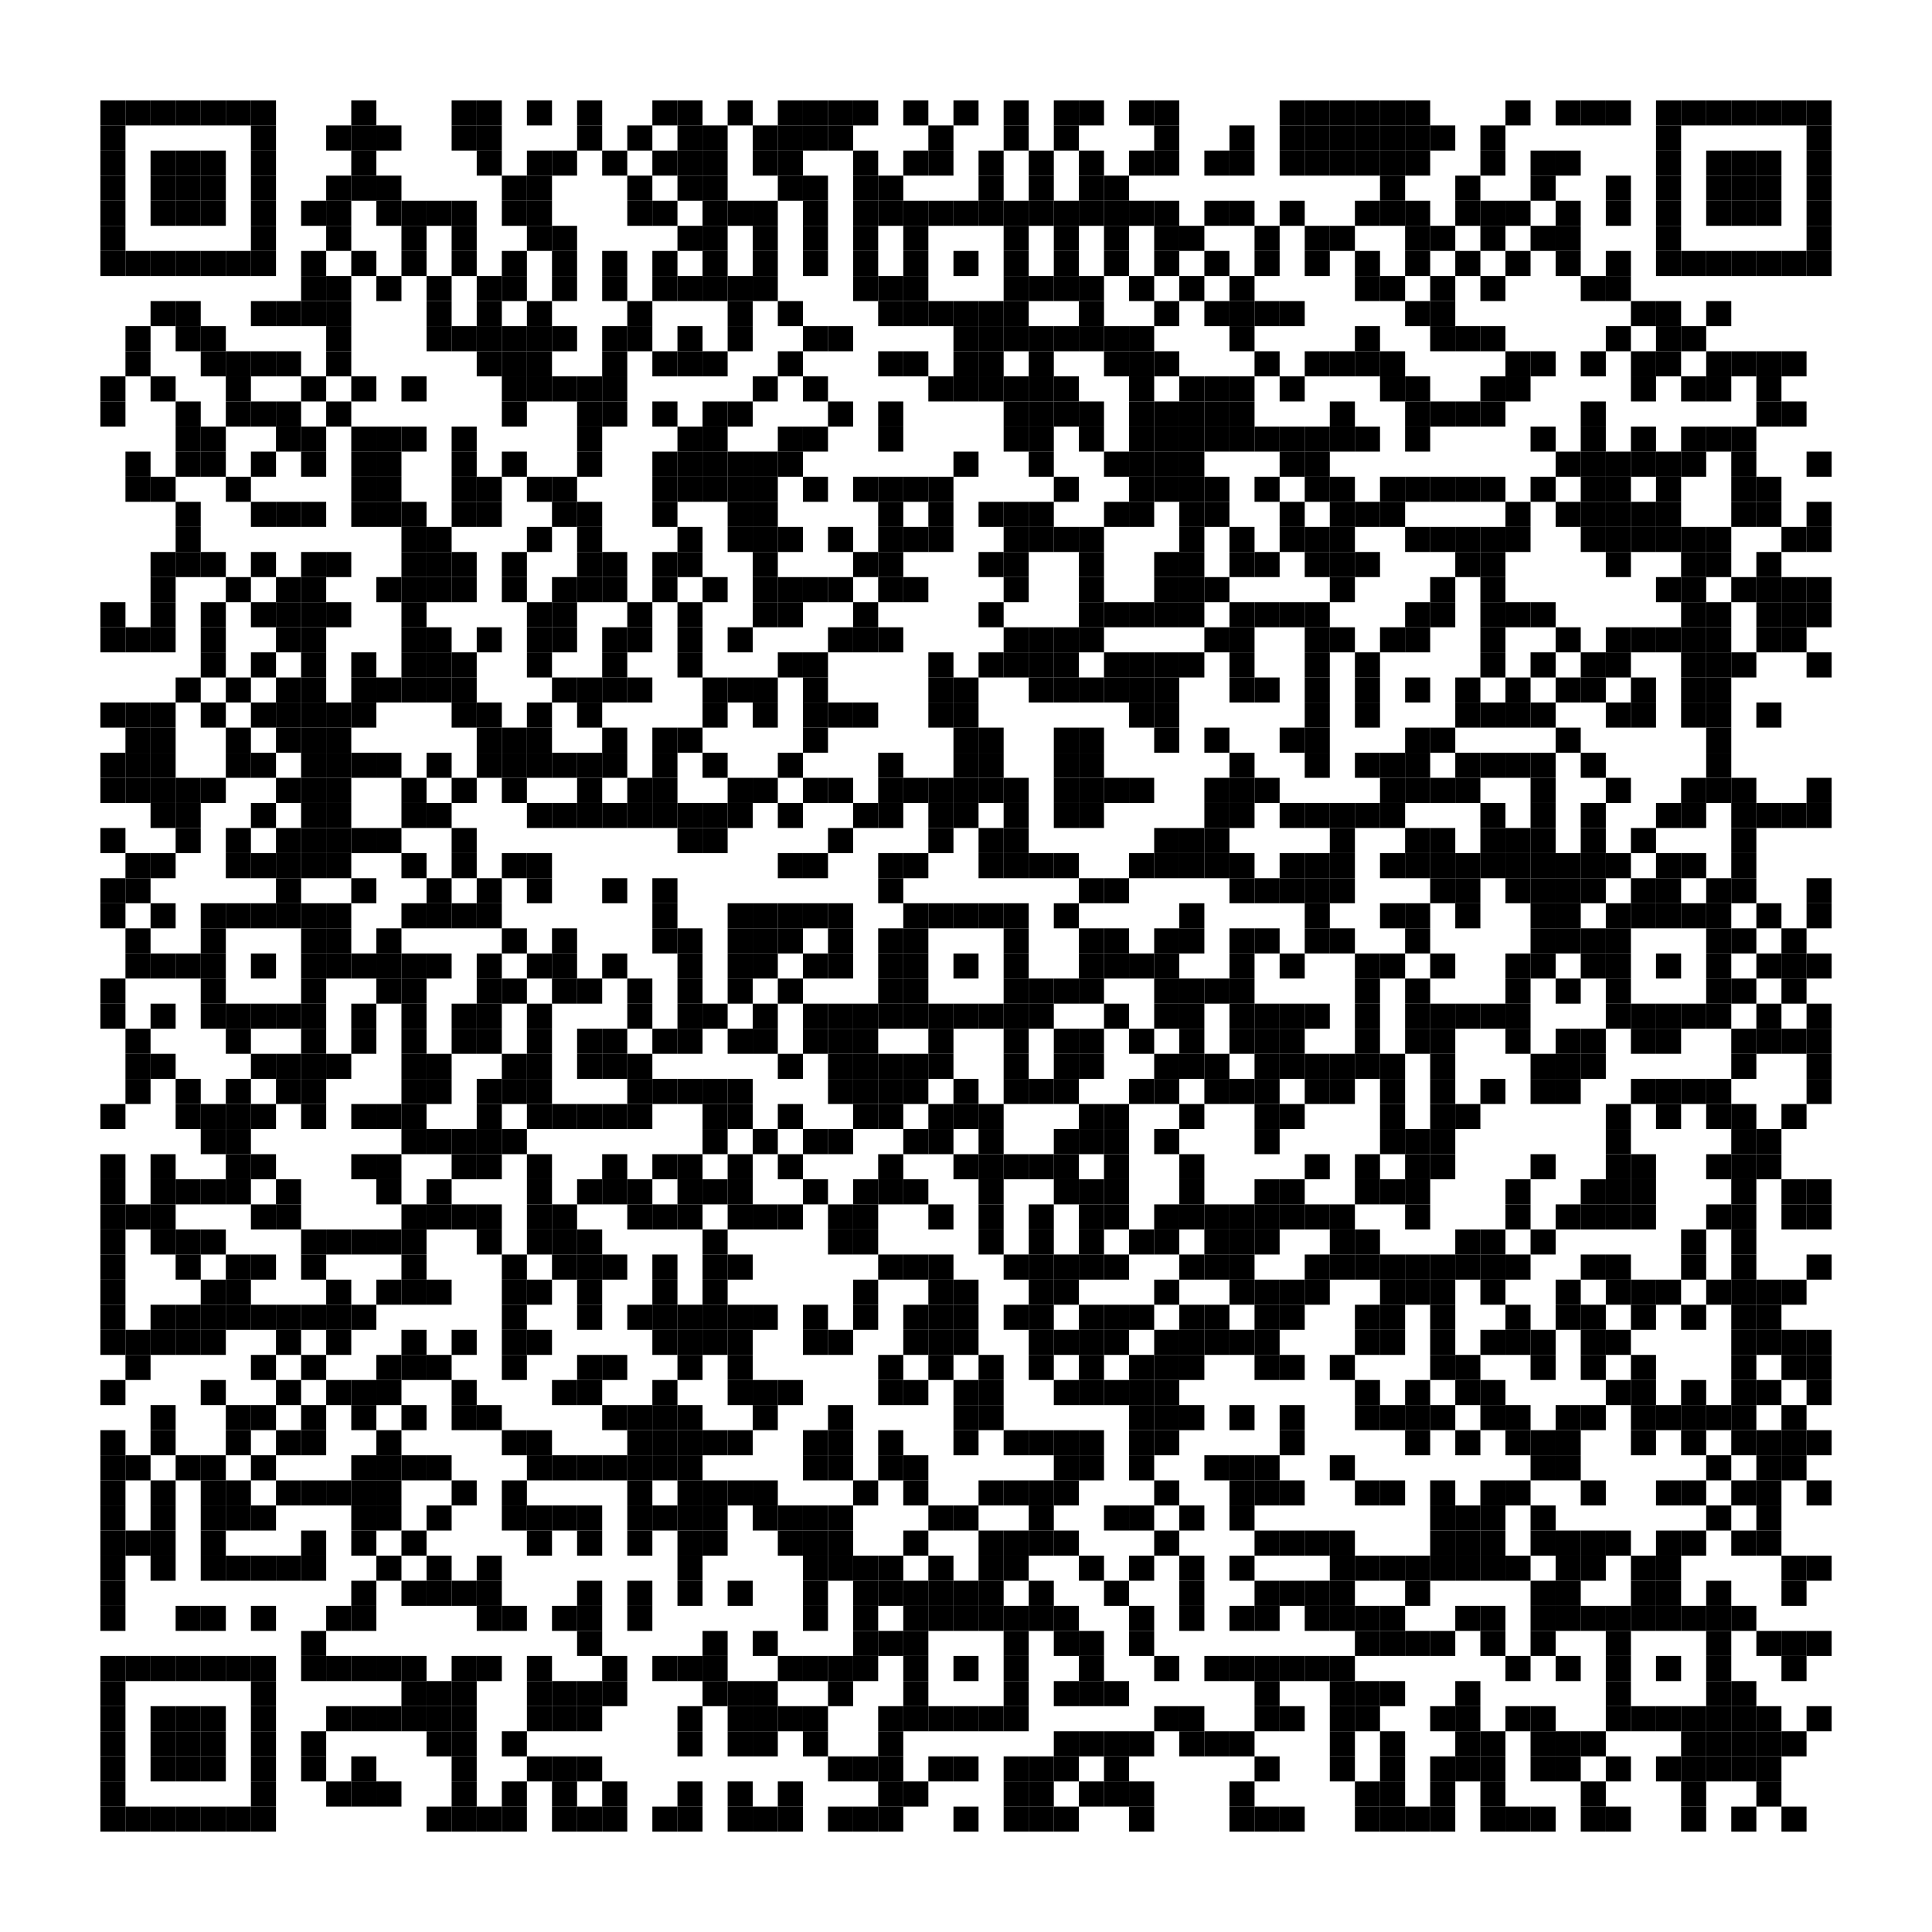 <?xml version="1.0" encoding="utf-8"?>
<!DOCTYPE svg PUBLIC "-//W3C//DTD SVG 1.0//EN" "http://www.w3.org/TR/2001/REC-SVG-20010904/DTD/svg10.dtd">
<svg xmlns="http://www.w3.org/2000/svg" xml:space="preserve" xmlns:xlink="http://www.w3.org/1999/xlink" width="77" height="77" viewBox="0 0 77 77">
<desc></desc>
<rect width="77" height="77" fill="#ffffff" cx="0" cy="0" />
<defs>
<rect id="p" width="1" height="1" />
</defs>
<g fill="#000000">
<use x="4" y="4" xlink:href="#p" />
<use x="5" y="4" xlink:href="#p" />
<use x="6" y="4" xlink:href="#p" />
<use x="7" y="4" xlink:href="#p" />
<use x="8" y="4" xlink:href="#p" />
<use x="9" y="4" xlink:href="#p" />
<use x="10" y="4" xlink:href="#p" />
<use x="14" y="4" xlink:href="#p" />
<use x="18" y="4" xlink:href="#p" />
<use x="19" y="4" xlink:href="#p" />
<use x="21" y="4" xlink:href="#p" />
<use x="23" y="4" xlink:href="#p" />
<use x="26" y="4" xlink:href="#p" />
<use x="27" y="4" xlink:href="#p" />
<use x="29" y="4" xlink:href="#p" />
<use x="31" y="4" xlink:href="#p" />
<use x="32" y="4" xlink:href="#p" />
<use x="33" y="4" xlink:href="#p" />
<use x="34" y="4" xlink:href="#p" />
<use x="36" y="4" xlink:href="#p" />
<use x="38" y="4" xlink:href="#p" />
<use x="40" y="4" xlink:href="#p" />
<use x="42" y="4" xlink:href="#p" />
<use x="43" y="4" xlink:href="#p" />
<use x="45" y="4" xlink:href="#p" />
<use x="46" y="4" xlink:href="#p" />
<use x="51" y="4" xlink:href="#p" />
<use x="52" y="4" xlink:href="#p" />
<use x="53" y="4" xlink:href="#p" />
<use x="54" y="4" xlink:href="#p" />
<use x="55" y="4" xlink:href="#p" />
<use x="56" y="4" xlink:href="#p" />
<use x="60" y="4" xlink:href="#p" />
<use x="62" y="4" xlink:href="#p" />
<use x="63" y="4" xlink:href="#p" />
<use x="64" y="4" xlink:href="#p" />
<use x="66" y="4" xlink:href="#p" />
<use x="67" y="4" xlink:href="#p" />
<use x="68" y="4" xlink:href="#p" />
<use x="69" y="4" xlink:href="#p" />
<use x="70" y="4" xlink:href="#p" />
<use x="71" y="4" xlink:href="#p" />
<use x="72" y="4" xlink:href="#p" />
<use x="4" y="5" xlink:href="#p" />
<use x="10" y="5" xlink:href="#p" />
<use x="13" y="5" xlink:href="#p" />
<use x="14" y="5" xlink:href="#p" />
<use x="15" y="5" xlink:href="#p" />
<use x="18" y="5" xlink:href="#p" />
<use x="19" y="5" xlink:href="#p" />
<use x="23" y="5" xlink:href="#p" />
<use x="25" y="5" xlink:href="#p" />
<use x="27" y="5" xlink:href="#p" />
<use x="28" y="5" xlink:href="#p" />
<use x="30" y="5" xlink:href="#p" />
<use x="31" y="5" xlink:href="#p" />
<use x="32" y="5" xlink:href="#p" />
<use x="33" y="5" xlink:href="#p" />
<use x="37" y="5" xlink:href="#p" />
<use x="40" y="5" xlink:href="#p" />
<use x="42" y="5" xlink:href="#p" />
<use x="46" y="5" xlink:href="#p" />
<use x="49" y="5" xlink:href="#p" />
<use x="51" y="5" xlink:href="#p" />
<use x="52" y="5" xlink:href="#p" />
<use x="53" y="5" xlink:href="#p" />
<use x="54" y="5" xlink:href="#p" />
<use x="55" y="5" xlink:href="#p" />
<use x="56" y="5" xlink:href="#p" />
<use x="57" y="5" xlink:href="#p" />
<use x="59" y="5" xlink:href="#p" />
<use x="66" y="5" xlink:href="#p" />
<use x="72" y="5" xlink:href="#p" />
<use x="4" y="6" xlink:href="#p" />
<use x="6" y="6" xlink:href="#p" />
<use x="7" y="6" xlink:href="#p" />
<use x="8" y="6" xlink:href="#p" />
<use x="10" y="6" xlink:href="#p" />
<use x="14" y="6" xlink:href="#p" />
<use x="19" y="6" xlink:href="#p" />
<use x="21" y="6" xlink:href="#p" />
<use x="22" y="6" xlink:href="#p" />
<use x="24" y="6" xlink:href="#p" />
<use x="26" y="6" xlink:href="#p" />
<use x="27" y="6" xlink:href="#p" />
<use x="28" y="6" xlink:href="#p" />
<use x="30" y="6" xlink:href="#p" />
<use x="31" y="6" xlink:href="#p" />
<use x="34" y="6" xlink:href="#p" />
<use x="36" y="6" xlink:href="#p" />
<use x="37" y="6" xlink:href="#p" />
<use x="39" y="6" xlink:href="#p" />
<use x="41" y="6" xlink:href="#p" />
<use x="43" y="6" xlink:href="#p" />
<use x="45" y="6" xlink:href="#p" />
<use x="46" y="6" xlink:href="#p" />
<use x="48" y="6" xlink:href="#p" />
<use x="49" y="6" xlink:href="#p" />
<use x="51" y="6" xlink:href="#p" />
<use x="52" y="6" xlink:href="#p" />
<use x="53" y="6" xlink:href="#p" />
<use x="54" y="6" xlink:href="#p" />
<use x="55" y="6" xlink:href="#p" />
<use x="56" y="6" xlink:href="#p" />
<use x="59" y="6" xlink:href="#p" />
<use x="61" y="6" xlink:href="#p" />
<use x="62" y="6" xlink:href="#p" />
<use x="66" y="6" xlink:href="#p" />
<use x="68" y="6" xlink:href="#p" />
<use x="69" y="6" xlink:href="#p" />
<use x="70" y="6" xlink:href="#p" />
<use x="72" y="6" xlink:href="#p" />
<use x="4" y="7" xlink:href="#p" />
<use x="6" y="7" xlink:href="#p" />
<use x="7" y="7" xlink:href="#p" />
<use x="8" y="7" xlink:href="#p" />
<use x="10" y="7" xlink:href="#p" />
<use x="13" y="7" xlink:href="#p" />
<use x="14" y="7" xlink:href="#p" />
<use x="15" y="7" xlink:href="#p" />
<use x="20" y="7" xlink:href="#p" />
<use x="21" y="7" xlink:href="#p" />
<use x="25" y="7" xlink:href="#p" />
<use x="27" y="7" xlink:href="#p" />
<use x="28" y="7" xlink:href="#p" />
<use x="31" y="7" xlink:href="#p" />
<use x="32" y="7" xlink:href="#p" />
<use x="34" y="7" xlink:href="#p" />
<use x="35" y="7" xlink:href="#p" />
<use x="39" y="7" xlink:href="#p" />
<use x="41" y="7" xlink:href="#p" />
<use x="43" y="7" xlink:href="#p" />
<use x="44" y="7" xlink:href="#p" />
<use x="55" y="7" xlink:href="#p" />
<use x="58" y="7" xlink:href="#p" />
<use x="61" y="7" xlink:href="#p" />
<use x="64" y="7" xlink:href="#p" />
<use x="66" y="7" xlink:href="#p" />
<use x="68" y="7" xlink:href="#p" />
<use x="69" y="7" xlink:href="#p" />
<use x="70" y="7" xlink:href="#p" />
<use x="72" y="7" xlink:href="#p" />
<use x="4" y="8" xlink:href="#p" />
<use x="6" y="8" xlink:href="#p" />
<use x="7" y="8" xlink:href="#p" />
<use x="8" y="8" xlink:href="#p" />
<use x="10" y="8" xlink:href="#p" />
<use x="12" y="8" xlink:href="#p" />
<use x="13" y="8" xlink:href="#p" />
<use x="15" y="8" xlink:href="#p" />
<use x="16" y="8" xlink:href="#p" />
<use x="17" y="8" xlink:href="#p" />
<use x="18" y="8" xlink:href="#p" />
<use x="20" y="8" xlink:href="#p" />
<use x="21" y="8" xlink:href="#p" />
<use x="25" y="8" xlink:href="#p" />
<use x="26" y="8" xlink:href="#p" />
<use x="28" y="8" xlink:href="#p" />
<use x="29" y="8" xlink:href="#p" />
<use x="30" y="8" xlink:href="#p" />
<use x="32" y="8" xlink:href="#p" />
<use x="34" y="8" xlink:href="#p" />
<use x="35" y="8" xlink:href="#p" />
<use x="36" y="8" xlink:href="#p" />
<use x="37" y="8" xlink:href="#p" />
<use x="38" y="8" xlink:href="#p" />
<use x="39" y="8" xlink:href="#p" />
<use x="40" y="8" xlink:href="#p" />
<use x="41" y="8" xlink:href="#p" />
<use x="42" y="8" xlink:href="#p" />
<use x="43" y="8" xlink:href="#p" />
<use x="44" y="8" xlink:href="#p" />
<use x="45" y="8" xlink:href="#p" />
<use x="46" y="8" xlink:href="#p" />
<use x="48" y="8" xlink:href="#p" />
<use x="49" y="8" xlink:href="#p" />
<use x="51" y="8" xlink:href="#p" />
<use x="54" y="8" xlink:href="#p" />
<use x="55" y="8" xlink:href="#p" />
<use x="56" y="8" xlink:href="#p" />
<use x="58" y="8" xlink:href="#p" />
<use x="59" y="8" xlink:href="#p" />
<use x="60" y="8" xlink:href="#p" />
<use x="62" y="8" xlink:href="#p" />
<use x="64" y="8" xlink:href="#p" />
<use x="66" y="8" xlink:href="#p" />
<use x="68" y="8" xlink:href="#p" />
<use x="69" y="8" xlink:href="#p" />
<use x="70" y="8" xlink:href="#p" />
<use x="72" y="8" xlink:href="#p" />
<use x="4" y="9" xlink:href="#p" />
<use x="10" y="9" xlink:href="#p" />
<use x="13" y="9" xlink:href="#p" />
<use x="16" y="9" xlink:href="#p" />
<use x="18" y="9" xlink:href="#p" />
<use x="21" y="9" xlink:href="#p" />
<use x="22" y="9" xlink:href="#p" />
<use x="27" y="9" xlink:href="#p" />
<use x="28" y="9" xlink:href="#p" />
<use x="30" y="9" xlink:href="#p" />
<use x="32" y="9" xlink:href="#p" />
<use x="34" y="9" xlink:href="#p" />
<use x="36" y="9" xlink:href="#p" />
<use x="40" y="9" xlink:href="#p" />
<use x="42" y="9" xlink:href="#p" />
<use x="44" y="9" xlink:href="#p" />
<use x="46" y="9" xlink:href="#p" />
<use x="47" y="9" xlink:href="#p" />
<use x="50" y="9" xlink:href="#p" />
<use x="52" y="9" xlink:href="#p" />
<use x="53" y="9" xlink:href="#p" />
<use x="56" y="9" xlink:href="#p" />
<use x="57" y="9" xlink:href="#p" />
<use x="59" y="9" xlink:href="#p" />
<use x="61" y="9" xlink:href="#p" />
<use x="62" y="9" xlink:href="#p" />
<use x="66" y="9" xlink:href="#p" />
<use x="72" y="9" xlink:href="#p" />
<use x="4" y="10" xlink:href="#p" />
<use x="5" y="10" xlink:href="#p" />
<use x="6" y="10" xlink:href="#p" />
<use x="7" y="10" xlink:href="#p" />
<use x="8" y="10" xlink:href="#p" />
<use x="9" y="10" xlink:href="#p" />
<use x="10" y="10" xlink:href="#p" />
<use x="12" y="10" xlink:href="#p" />
<use x="14" y="10" xlink:href="#p" />
<use x="16" y="10" xlink:href="#p" />
<use x="18" y="10" xlink:href="#p" />
<use x="20" y="10" xlink:href="#p" />
<use x="22" y="10" xlink:href="#p" />
<use x="24" y="10" xlink:href="#p" />
<use x="26" y="10" xlink:href="#p" />
<use x="28" y="10" xlink:href="#p" />
<use x="30" y="10" xlink:href="#p" />
<use x="32" y="10" xlink:href="#p" />
<use x="34" y="10" xlink:href="#p" />
<use x="36" y="10" xlink:href="#p" />
<use x="38" y="10" xlink:href="#p" />
<use x="40" y="10" xlink:href="#p" />
<use x="42" y="10" xlink:href="#p" />
<use x="44" y="10" xlink:href="#p" />
<use x="46" y="10" xlink:href="#p" />
<use x="48" y="10" xlink:href="#p" />
<use x="50" y="10" xlink:href="#p" />
<use x="52" y="10" xlink:href="#p" />
<use x="54" y="10" xlink:href="#p" />
<use x="56" y="10" xlink:href="#p" />
<use x="58" y="10" xlink:href="#p" />
<use x="60" y="10" xlink:href="#p" />
<use x="62" y="10" xlink:href="#p" />
<use x="64" y="10" xlink:href="#p" />
<use x="66" y="10" xlink:href="#p" />
<use x="67" y="10" xlink:href="#p" />
<use x="68" y="10" xlink:href="#p" />
<use x="69" y="10" xlink:href="#p" />
<use x="70" y="10" xlink:href="#p" />
<use x="71" y="10" xlink:href="#p" />
<use x="72" y="10" xlink:href="#p" />
<use x="12" y="11" xlink:href="#p" />
<use x="13" y="11" xlink:href="#p" />
<use x="15" y="11" xlink:href="#p" />
<use x="17" y="11" xlink:href="#p" />
<use x="19" y="11" xlink:href="#p" />
<use x="20" y="11" xlink:href="#p" />
<use x="22" y="11" xlink:href="#p" />
<use x="24" y="11" xlink:href="#p" />
<use x="26" y="11" xlink:href="#p" />
<use x="27" y="11" xlink:href="#p" />
<use x="28" y="11" xlink:href="#p" />
<use x="29" y="11" xlink:href="#p" />
<use x="30" y="11" xlink:href="#p" />
<use x="34" y="11" xlink:href="#p" />
<use x="35" y="11" xlink:href="#p" />
<use x="36" y="11" xlink:href="#p" />
<use x="40" y="11" xlink:href="#p" />
<use x="41" y="11" xlink:href="#p" />
<use x="42" y="11" xlink:href="#p" />
<use x="43" y="11" xlink:href="#p" />
<use x="45" y="11" xlink:href="#p" />
<use x="47" y="11" xlink:href="#p" />
<use x="49" y="11" xlink:href="#p" />
<use x="54" y="11" xlink:href="#p" />
<use x="55" y="11" xlink:href="#p" />
<use x="57" y="11" xlink:href="#p" />
<use x="59" y="11" xlink:href="#p" />
<use x="63" y="11" xlink:href="#p" />
<use x="64" y="11" xlink:href="#p" />
<use x="6" y="12" xlink:href="#p" />
<use x="7" y="12" xlink:href="#p" />
<use x="10" y="12" xlink:href="#p" />
<use x="11" y="12" xlink:href="#p" />
<use x="12" y="12" xlink:href="#p" />
<use x="13" y="12" xlink:href="#p" />
<use x="17" y="12" xlink:href="#p" />
<use x="19" y="12" xlink:href="#p" />
<use x="21" y="12" xlink:href="#p" />
<use x="25" y="12" xlink:href="#p" />
<use x="29" y="12" xlink:href="#p" />
<use x="31" y="12" xlink:href="#p" />
<use x="35" y="12" xlink:href="#p" />
<use x="36" y="12" xlink:href="#p" />
<use x="37" y="12" xlink:href="#p" />
<use x="38" y="12" xlink:href="#p" />
<use x="39" y="12" xlink:href="#p" />
<use x="40" y="12" xlink:href="#p" />
<use x="43" y="12" xlink:href="#p" />
<use x="46" y="12" xlink:href="#p" />
<use x="48" y="12" xlink:href="#p" />
<use x="49" y="12" xlink:href="#p" />
<use x="50" y="12" xlink:href="#p" />
<use x="51" y="12" xlink:href="#p" />
<use x="56" y="12" xlink:href="#p" />
<use x="57" y="12" xlink:href="#p" />
<use x="65" y="12" xlink:href="#p" />
<use x="66" y="12" xlink:href="#p" />
<use x="68" y="12" xlink:href="#p" />
<use x="5" y="13" xlink:href="#p" />
<use x="7" y="13" xlink:href="#p" />
<use x="8" y="13" xlink:href="#p" />
<use x="13" y="13" xlink:href="#p" />
<use x="17" y="13" xlink:href="#p" />
<use x="18" y="13" xlink:href="#p" />
<use x="19" y="13" xlink:href="#p" />
<use x="20" y="13" xlink:href="#p" />
<use x="21" y="13" xlink:href="#p" />
<use x="22" y="13" xlink:href="#p" />
<use x="24" y="13" xlink:href="#p" />
<use x="25" y="13" xlink:href="#p" />
<use x="27" y="13" xlink:href="#p" />
<use x="29" y="13" xlink:href="#p" />
<use x="32" y="13" xlink:href="#p" />
<use x="33" y="13" xlink:href="#p" />
<use x="38" y="13" xlink:href="#p" />
<use x="39" y="13" xlink:href="#p" />
<use x="40" y="13" xlink:href="#p" />
<use x="41" y="13" xlink:href="#p" />
<use x="42" y="13" xlink:href="#p" />
<use x="43" y="13" xlink:href="#p" />
<use x="44" y="13" xlink:href="#p" />
<use x="45" y="13" xlink:href="#p" />
<use x="49" y="13" xlink:href="#p" />
<use x="54" y="13" xlink:href="#p" />
<use x="57" y="13" xlink:href="#p" />
<use x="58" y="13" xlink:href="#p" />
<use x="59" y="13" xlink:href="#p" />
<use x="64" y="13" xlink:href="#p" />
<use x="66" y="13" xlink:href="#p" />
<use x="67" y="13" xlink:href="#p" />
<use x="5" y="14" xlink:href="#p" />
<use x="8" y="14" xlink:href="#p" />
<use x="9" y="14" xlink:href="#p" />
<use x="10" y="14" xlink:href="#p" />
<use x="11" y="14" xlink:href="#p" />
<use x="13" y="14" xlink:href="#p" />
<use x="19" y="14" xlink:href="#p" />
<use x="20" y="14" xlink:href="#p" />
<use x="21" y="14" xlink:href="#p" />
<use x="24" y="14" xlink:href="#p" />
<use x="26" y="14" xlink:href="#p" />
<use x="27" y="14" xlink:href="#p" />
<use x="28" y="14" xlink:href="#p" />
<use x="31" y="14" xlink:href="#p" />
<use x="35" y="14" xlink:href="#p" />
<use x="36" y="14" xlink:href="#p" />
<use x="38" y="14" xlink:href="#p" />
<use x="39" y="14" xlink:href="#p" />
<use x="41" y="14" xlink:href="#p" />
<use x="44" y="14" xlink:href="#p" />
<use x="45" y="14" xlink:href="#p" />
<use x="46" y="14" xlink:href="#p" />
<use x="50" y="14" xlink:href="#p" />
<use x="52" y="14" xlink:href="#p" />
<use x="53" y="14" xlink:href="#p" />
<use x="54" y="14" xlink:href="#p" />
<use x="55" y="14" xlink:href="#p" />
<use x="60" y="14" xlink:href="#p" />
<use x="61" y="14" xlink:href="#p" />
<use x="63" y="14" xlink:href="#p" />
<use x="65" y="14" xlink:href="#p" />
<use x="66" y="14" xlink:href="#p" />
<use x="68" y="14" xlink:href="#p" />
<use x="69" y="14" xlink:href="#p" />
<use x="70" y="14" xlink:href="#p" />
<use x="71" y="14" xlink:href="#p" />
<use x="4" y="15" xlink:href="#p" />
<use x="6" y="15" xlink:href="#p" />
<use x="9" y="15" xlink:href="#p" />
<use x="12" y="15" xlink:href="#p" />
<use x="14" y="15" xlink:href="#p" />
<use x="16" y="15" xlink:href="#p" />
<use x="20" y="15" xlink:href="#p" />
<use x="21" y="15" xlink:href="#p" />
<use x="22" y="15" xlink:href="#p" />
<use x="23" y="15" xlink:href="#p" />
<use x="24" y="15" xlink:href="#p" />
<use x="30" y="15" xlink:href="#p" />
<use x="32" y="15" xlink:href="#p" />
<use x="37" y="15" xlink:href="#p" />
<use x="38" y="15" xlink:href="#p" />
<use x="39" y="15" xlink:href="#p" />
<use x="40" y="15" xlink:href="#p" />
<use x="41" y="15" xlink:href="#p" />
<use x="42" y="15" xlink:href="#p" />
<use x="45" y="15" xlink:href="#p" />
<use x="47" y="15" xlink:href="#p" />
<use x="48" y="15" xlink:href="#p" />
<use x="49" y="15" xlink:href="#p" />
<use x="51" y="15" xlink:href="#p" />
<use x="55" y="15" xlink:href="#p" />
<use x="56" y="15" xlink:href="#p" />
<use x="59" y="15" xlink:href="#p" />
<use x="60" y="15" xlink:href="#p" />
<use x="65" y="15" xlink:href="#p" />
<use x="67" y="15" xlink:href="#p" />
<use x="68" y="15" xlink:href="#p" />
<use x="70" y="15" xlink:href="#p" />
<use x="4" y="16" xlink:href="#p" />
<use x="7" y="16" xlink:href="#p" />
<use x="9" y="16" xlink:href="#p" />
<use x="10" y="16" xlink:href="#p" />
<use x="11" y="16" xlink:href="#p" />
<use x="13" y="16" xlink:href="#p" />
<use x="20" y="16" xlink:href="#p" />
<use x="23" y="16" xlink:href="#p" />
<use x="24" y="16" xlink:href="#p" />
<use x="26" y="16" xlink:href="#p" />
<use x="28" y="16" xlink:href="#p" />
<use x="29" y="16" xlink:href="#p" />
<use x="33" y="16" xlink:href="#p" />
<use x="35" y="16" xlink:href="#p" />
<use x="40" y="16" xlink:href="#p" />
<use x="41" y="16" xlink:href="#p" />
<use x="42" y="16" xlink:href="#p" />
<use x="43" y="16" xlink:href="#p" />
<use x="45" y="16" xlink:href="#p" />
<use x="46" y="16" xlink:href="#p" />
<use x="47" y="16" xlink:href="#p" />
<use x="48" y="16" xlink:href="#p" />
<use x="49" y="16" xlink:href="#p" />
<use x="53" y="16" xlink:href="#p" />
<use x="56" y="16" xlink:href="#p" />
<use x="57" y="16" xlink:href="#p" />
<use x="58" y="16" xlink:href="#p" />
<use x="59" y="16" xlink:href="#p" />
<use x="63" y="16" xlink:href="#p" />
<use x="70" y="16" xlink:href="#p" />
<use x="71" y="16" xlink:href="#p" />
<use x="7" y="17" xlink:href="#p" />
<use x="8" y="17" xlink:href="#p" />
<use x="11" y="17" xlink:href="#p" />
<use x="12" y="17" xlink:href="#p" />
<use x="14" y="17" xlink:href="#p" />
<use x="15" y="17" xlink:href="#p" />
<use x="16" y="17" xlink:href="#p" />
<use x="18" y="17" xlink:href="#p" />
<use x="23" y="17" xlink:href="#p" />
<use x="27" y="17" xlink:href="#p" />
<use x="28" y="17" xlink:href="#p" />
<use x="31" y="17" xlink:href="#p" />
<use x="32" y="17" xlink:href="#p" />
<use x="35" y="17" xlink:href="#p" />
<use x="40" y="17" xlink:href="#p" />
<use x="41" y="17" xlink:href="#p" />
<use x="43" y="17" xlink:href="#p" />
<use x="45" y="17" xlink:href="#p" />
<use x="46" y="17" xlink:href="#p" />
<use x="47" y="17" xlink:href="#p" />
<use x="48" y="17" xlink:href="#p" />
<use x="49" y="17" xlink:href="#p" />
<use x="50" y="17" xlink:href="#p" />
<use x="51" y="17" xlink:href="#p" />
<use x="52" y="17" xlink:href="#p" />
<use x="53" y="17" xlink:href="#p" />
<use x="54" y="17" xlink:href="#p" />
<use x="56" y="17" xlink:href="#p" />
<use x="61" y="17" xlink:href="#p" />
<use x="63" y="17" xlink:href="#p" />
<use x="65" y="17" xlink:href="#p" />
<use x="67" y="17" xlink:href="#p" />
<use x="68" y="17" xlink:href="#p" />
<use x="69" y="17" xlink:href="#p" />
<use x="5" y="18" xlink:href="#p" />
<use x="7" y="18" xlink:href="#p" />
<use x="8" y="18" xlink:href="#p" />
<use x="10" y="18" xlink:href="#p" />
<use x="12" y="18" xlink:href="#p" />
<use x="14" y="18" xlink:href="#p" />
<use x="15" y="18" xlink:href="#p" />
<use x="18" y="18" xlink:href="#p" />
<use x="20" y="18" xlink:href="#p" />
<use x="23" y="18" xlink:href="#p" />
<use x="26" y="18" xlink:href="#p" />
<use x="27" y="18" xlink:href="#p" />
<use x="28" y="18" xlink:href="#p" />
<use x="29" y="18" xlink:href="#p" />
<use x="30" y="18" xlink:href="#p" />
<use x="31" y="18" xlink:href="#p" />
<use x="38" y="18" xlink:href="#p" />
<use x="41" y="18" xlink:href="#p" />
<use x="44" y="18" xlink:href="#p" />
<use x="45" y="18" xlink:href="#p" />
<use x="46" y="18" xlink:href="#p" />
<use x="47" y="18" xlink:href="#p" />
<use x="51" y="18" xlink:href="#p" />
<use x="52" y="18" xlink:href="#p" />
<use x="62" y="18" xlink:href="#p" />
<use x="63" y="18" xlink:href="#p" />
<use x="64" y="18" xlink:href="#p" />
<use x="65" y="18" xlink:href="#p" />
<use x="66" y="18" xlink:href="#p" />
<use x="67" y="18" xlink:href="#p" />
<use x="69" y="18" xlink:href="#p" />
<use x="72" y="18" xlink:href="#p" />
<use x="5" y="19" xlink:href="#p" />
<use x="6" y="19" xlink:href="#p" />
<use x="9" y="19" xlink:href="#p" />
<use x="14" y="19" xlink:href="#p" />
<use x="15" y="19" xlink:href="#p" />
<use x="18" y="19" xlink:href="#p" />
<use x="19" y="19" xlink:href="#p" />
<use x="21" y="19" xlink:href="#p" />
<use x="22" y="19" xlink:href="#p" />
<use x="26" y="19" xlink:href="#p" />
<use x="27" y="19" xlink:href="#p" />
<use x="28" y="19" xlink:href="#p" />
<use x="29" y="19" xlink:href="#p" />
<use x="30" y="19" xlink:href="#p" />
<use x="32" y="19" xlink:href="#p" />
<use x="34" y="19" xlink:href="#p" />
<use x="35" y="19" xlink:href="#p" />
<use x="36" y="19" xlink:href="#p" />
<use x="37" y="19" xlink:href="#p" />
<use x="42" y="19" xlink:href="#p" />
<use x="45" y="19" xlink:href="#p" />
<use x="46" y="19" xlink:href="#p" />
<use x="47" y="19" xlink:href="#p" />
<use x="48" y="19" xlink:href="#p" />
<use x="50" y="19" xlink:href="#p" />
<use x="52" y="19" xlink:href="#p" />
<use x="53" y="19" xlink:href="#p" />
<use x="55" y="19" xlink:href="#p" />
<use x="56" y="19" xlink:href="#p" />
<use x="57" y="19" xlink:href="#p" />
<use x="58" y="19" xlink:href="#p" />
<use x="59" y="19" xlink:href="#p" />
<use x="61" y="19" xlink:href="#p" />
<use x="63" y="19" xlink:href="#p" />
<use x="64" y="19" xlink:href="#p" />
<use x="66" y="19" xlink:href="#p" />
<use x="69" y="19" xlink:href="#p" />
<use x="70" y="19" xlink:href="#p" />
<use x="7" y="20" xlink:href="#p" />
<use x="10" y="20" xlink:href="#p" />
<use x="11" y="20" xlink:href="#p" />
<use x="12" y="20" xlink:href="#p" />
<use x="14" y="20" xlink:href="#p" />
<use x="15" y="20" xlink:href="#p" />
<use x="16" y="20" xlink:href="#p" />
<use x="18" y="20" xlink:href="#p" />
<use x="19" y="20" xlink:href="#p" />
<use x="22" y="20" xlink:href="#p" />
<use x="23" y="20" xlink:href="#p" />
<use x="26" y="20" xlink:href="#p" />
<use x="29" y="20" xlink:href="#p" />
<use x="30" y="20" xlink:href="#p" />
<use x="35" y="20" xlink:href="#p" />
<use x="37" y="20" xlink:href="#p" />
<use x="39" y="20" xlink:href="#p" />
<use x="40" y="20" xlink:href="#p" />
<use x="41" y="20" xlink:href="#p" />
<use x="44" y="20" xlink:href="#p" />
<use x="45" y="20" xlink:href="#p" />
<use x="47" y="20" xlink:href="#p" />
<use x="48" y="20" xlink:href="#p" />
<use x="51" y="20" xlink:href="#p" />
<use x="53" y="20" xlink:href="#p" />
<use x="54" y="20" xlink:href="#p" />
<use x="55" y="20" xlink:href="#p" />
<use x="60" y="20" xlink:href="#p" />
<use x="62" y="20" xlink:href="#p" />
<use x="63" y="20" xlink:href="#p" />
<use x="64" y="20" xlink:href="#p" />
<use x="65" y="20" xlink:href="#p" />
<use x="66" y="20" xlink:href="#p" />
<use x="69" y="20" xlink:href="#p" />
<use x="70" y="20" xlink:href="#p" />
<use x="72" y="20" xlink:href="#p" />
<use x="7" y="21" xlink:href="#p" />
<use x="16" y="21" xlink:href="#p" />
<use x="17" y="21" xlink:href="#p" />
<use x="21" y="21" xlink:href="#p" />
<use x="23" y="21" xlink:href="#p" />
<use x="27" y="21" xlink:href="#p" />
<use x="29" y="21" xlink:href="#p" />
<use x="30" y="21" xlink:href="#p" />
<use x="31" y="21" xlink:href="#p" />
<use x="33" y="21" xlink:href="#p" />
<use x="35" y="21" xlink:href="#p" />
<use x="36" y="21" xlink:href="#p" />
<use x="37" y="21" xlink:href="#p" />
<use x="40" y="21" xlink:href="#p" />
<use x="41" y="21" xlink:href="#p" />
<use x="42" y="21" xlink:href="#p" />
<use x="43" y="21" xlink:href="#p" />
<use x="47" y="21" xlink:href="#p" />
<use x="49" y="21" xlink:href="#p" />
<use x="51" y="21" xlink:href="#p" />
<use x="52" y="21" xlink:href="#p" />
<use x="53" y="21" xlink:href="#p" />
<use x="56" y="21" xlink:href="#p" />
<use x="57" y="21" xlink:href="#p" />
<use x="58" y="21" xlink:href="#p" />
<use x="59" y="21" xlink:href="#p" />
<use x="60" y="21" xlink:href="#p" />
<use x="63" y="21" xlink:href="#p" />
<use x="64" y="21" xlink:href="#p" />
<use x="65" y="21" xlink:href="#p" />
<use x="66" y="21" xlink:href="#p" />
<use x="67" y="21" xlink:href="#p" />
<use x="68" y="21" xlink:href="#p" />
<use x="71" y="21" xlink:href="#p" />
<use x="72" y="21" xlink:href="#p" />
<use x="6" y="22" xlink:href="#p" />
<use x="7" y="22" xlink:href="#p" />
<use x="8" y="22" xlink:href="#p" />
<use x="10" y="22" xlink:href="#p" />
<use x="12" y="22" xlink:href="#p" />
<use x="13" y="22" xlink:href="#p" />
<use x="16" y="22" xlink:href="#p" />
<use x="17" y="22" xlink:href="#p" />
<use x="18" y="22" xlink:href="#p" />
<use x="20" y="22" xlink:href="#p" />
<use x="23" y="22" xlink:href="#p" />
<use x="24" y="22" xlink:href="#p" />
<use x="26" y="22" xlink:href="#p" />
<use x="27" y="22" xlink:href="#p" />
<use x="30" y="22" xlink:href="#p" />
<use x="34" y="22" xlink:href="#p" />
<use x="35" y="22" xlink:href="#p" />
<use x="39" y="22" xlink:href="#p" />
<use x="40" y="22" xlink:href="#p" />
<use x="43" y="22" xlink:href="#p" />
<use x="46" y="22" xlink:href="#p" />
<use x="47" y="22" xlink:href="#p" />
<use x="49" y="22" xlink:href="#p" />
<use x="50" y="22" xlink:href="#p" />
<use x="52" y="22" xlink:href="#p" />
<use x="53" y="22" xlink:href="#p" />
<use x="54" y="22" xlink:href="#p" />
<use x="58" y="22" xlink:href="#p" />
<use x="59" y="22" xlink:href="#p" />
<use x="64" y="22" xlink:href="#p" />
<use x="67" y="22" xlink:href="#p" />
<use x="68" y="22" xlink:href="#p" />
<use x="70" y="22" xlink:href="#p" />
<use x="6" y="23" xlink:href="#p" />
<use x="9" y="23" xlink:href="#p" />
<use x="11" y="23" xlink:href="#p" />
<use x="12" y="23" xlink:href="#p" />
<use x="15" y="23" xlink:href="#p" />
<use x="16" y="23" xlink:href="#p" />
<use x="17" y="23" xlink:href="#p" />
<use x="18" y="23" xlink:href="#p" />
<use x="20" y="23" xlink:href="#p" />
<use x="22" y="23" xlink:href="#p" />
<use x="23" y="23" xlink:href="#p" />
<use x="24" y="23" xlink:href="#p" />
<use x="26" y="23" xlink:href="#p" />
<use x="28" y="23" xlink:href="#p" />
<use x="30" y="23" xlink:href="#p" />
<use x="31" y="23" xlink:href="#p" />
<use x="32" y="23" xlink:href="#p" />
<use x="33" y="23" xlink:href="#p" />
<use x="35" y="23" xlink:href="#p" />
<use x="36" y="23" xlink:href="#p" />
<use x="40" y="23" xlink:href="#p" />
<use x="43" y="23" xlink:href="#p" />
<use x="46" y="23" xlink:href="#p" />
<use x="47" y="23" xlink:href="#p" />
<use x="48" y="23" xlink:href="#p" />
<use x="53" y="23" xlink:href="#p" />
<use x="57" y="23" xlink:href="#p" />
<use x="59" y="23" xlink:href="#p" />
<use x="66" y="23" xlink:href="#p" />
<use x="67" y="23" xlink:href="#p" />
<use x="69" y="23" xlink:href="#p" />
<use x="70" y="23" xlink:href="#p" />
<use x="71" y="23" xlink:href="#p" />
<use x="72" y="23" xlink:href="#p" />
<use x="4" y="24" xlink:href="#p" />
<use x="6" y="24" xlink:href="#p" />
<use x="8" y="24" xlink:href="#p" />
<use x="10" y="24" xlink:href="#p" />
<use x="11" y="24" xlink:href="#p" />
<use x="12" y="24" xlink:href="#p" />
<use x="13" y="24" xlink:href="#p" />
<use x="16" y="24" xlink:href="#p" />
<use x="21" y="24" xlink:href="#p" />
<use x="22" y="24" xlink:href="#p" />
<use x="25" y="24" xlink:href="#p" />
<use x="27" y="24" xlink:href="#p" />
<use x="30" y="24" xlink:href="#p" />
<use x="31" y="24" xlink:href="#p" />
<use x="34" y="24" xlink:href="#p" />
<use x="39" y="24" xlink:href="#p" />
<use x="43" y="24" xlink:href="#p" />
<use x="44" y="24" xlink:href="#p" />
<use x="45" y="24" xlink:href="#p" />
<use x="46" y="24" xlink:href="#p" />
<use x="47" y="24" xlink:href="#p" />
<use x="49" y="24" xlink:href="#p" />
<use x="50" y="24" xlink:href="#p" />
<use x="51" y="24" xlink:href="#p" />
<use x="52" y="24" xlink:href="#p" />
<use x="56" y="24" xlink:href="#p" />
<use x="57" y="24" xlink:href="#p" />
<use x="59" y="24" xlink:href="#p" />
<use x="60" y="24" xlink:href="#p" />
<use x="61" y="24" xlink:href="#p" />
<use x="67" y="24" xlink:href="#p" />
<use x="68" y="24" xlink:href="#p" />
<use x="70" y="24" xlink:href="#p" />
<use x="71" y="24" xlink:href="#p" />
<use x="72" y="24" xlink:href="#p" />
<use x="4" y="25" xlink:href="#p" />
<use x="5" y="25" xlink:href="#p" />
<use x="6" y="25" xlink:href="#p" />
<use x="8" y="25" xlink:href="#p" />
<use x="11" y="25" xlink:href="#p" />
<use x="12" y="25" xlink:href="#p" />
<use x="16" y="25" xlink:href="#p" />
<use x="17" y="25" xlink:href="#p" />
<use x="19" y="25" xlink:href="#p" />
<use x="21" y="25" xlink:href="#p" />
<use x="22" y="25" xlink:href="#p" />
<use x="24" y="25" xlink:href="#p" />
<use x="25" y="25" xlink:href="#p" />
<use x="27" y="25" xlink:href="#p" />
<use x="29" y="25" xlink:href="#p" />
<use x="33" y="25" xlink:href="#p" />
<use x="34" y="25" xlink:href="#p" />
<use x="35" y="25" xlink:href="#p" />
<use x="40" y="25" xlink:href="#p" />
<use x="41" y="25" xlink:href="#p" />
<use x="42" y="25" xlink:href="#p" />
<use x="43" y="25" xlink:href="#p" />
<use x="48" y="25" xlink:href="#p" />
<use x="49" y="25" xlink:href="#p" />
<use x="52" y="25" xlink:href="#p" />
<use x="53" y="25" xlink:href="#p" />
<use x="55" y="25" xlink:href="#p" />
<use x="56" y="25" xlink:href="#p" />
<use x="59" y="25" xlink:href="#p" />
<use x="62" y="25" xlink:href="#p" />
<use x="64" y="25" xlink:href="#p" />
<use x="65" y="25" xlink:href="#p" />
<use x="66" y="25" xlink:href="#p" />
<use x="67" y="25" xlink:href="#p" />
<use x="68" y="25" xlink:href="#p" />
<use x="70" y="25" xlink:href="#p" />
<use x="71" y="25" xlink:href="#p" />
<use x="8" y="26" xlink:href="#p" />
<use x="10" y="26" xlink:href="#p" />
<use x="12" y="26" xlink:href="#p" />
<use x="14" y="26" xlink:href="#p" />
<use x="16" y="26" xlink:href="#p" />
<use x="17" y="26" xlink:href="#p" />
<use x="18" y="26" xlink:href="#p" />
<use x="21" y="26" xlink:href="#p" />
<use x="24" y="26" xlink:href="#p" />
<use x="27" y="26" xlink:href="#p" />
<use x="31" y="26" xlink:href="#p" />
<use x="32" y="26" xlink:href="#p" />
<use x="37" y="26" xlink:href="#p" />
<use x="39" y="26" xlink:href="#p" />
<use x="40" y="26" xlink:href="#p" />
<use x="41" y="26" xlink:href="#p" />
<use x="42" y="26" xlink:href="#p" />
<use x="44" y="26" xlink:href="#p" />
<use x="45" y="26" xlink:href="#p" />
<use x="46" y="26" xlink:href="#p" />
<use x="47" y="26" xlink:href="#p" />
<use x="49" y="26" xlink:href="#p" />
<use x="52" y="26" xlink:href="#p" />
<use x="54" y="26" xlink:href="#p" />
<use x="59" y="26" xlink:href="#p" />
<use x="61" y="26" xlink:href="#p" />
<use x="63" y="26" xlink:href="#p" />
<use x="64" y="26" xlink:href="#p" />
<use x="67" y="26" xlink:href="#p" />
<use x="68" y="26" xlink:href="#p" />
<use x="69" y="26" xlink:href="#p" />
<use x="72" y="26" xlink:href="#p" />
<use x="7" y="27" xlink:href="#p" />
<use x="9" y="27" xlink:href="#p" />
<use x="11" y="27" xlink:href="#p" />
<use x="12" y="27" xlink:href="#p" />
<use x="14" y="27" xlink:href="#p" />
<use x="15" y="27" xlink:href="#p" />
<use x="16" y="27" xlink:href="#p" />
<use x="17" y="27" xlink:href="#p" />
<use x="18" y="27" xlink:href="#p" />
<use x="22" y="27" xlink:href="#p" />
<use x="23" y="27" xlink:href="#p" />
<use x="24" y="27" xlink:href="#p" />
<use x="25" y="27" xlink:href="#p" />
<use x="28" y="27" xlink:href="#p" />
<use x="29" y="27" xlink:href="#p" />
<use x="30" y="27" xlink:href="#p" />
<use x="32" y="27" xlink:href="#p" />
<use x="37" y="27" xlink:href="#p" />
<use x="38" y="27" xlink:href="#p" />
<use x="41" y="27" xlink:href="#p" />
<use x="42" y="27" xlink:href="#p" />
<use x="43" y="27" xlink:href="#p" />
<use x="44" y="27" xlink:href="#p" />
<use x="45" y="27" xlink:href="#p" />
<use x="46" y="27" xlink:href="#p" />
<use x="49" y="27" xlink:href="#p" />
<use x="50" y="27" xlink:href="#p" />
<use x="52" y="27" xlink:href="#p" />
<use x="54" y="27" xlink:href="#p" />
<use x="56" y="27" xlink:href="#p" />
<use x="58" y="27" xlink:href="#p" />
<use x="60" y="27" xlink:href="#p" />
<use x="62" y="27" xlink:href="#p" />
<use x="63" y="27" xlink:href="#p" />
<use x="65" y="27" xlink:href="#p" />
<use x="67" y="27" xlink:href="#p" />
<use x="68" y="27" xlink:href="#p" />
<use x="4" y="28" xlink:href="#p" />
<use x="5" y="28" xlink:href="#p" />
<use x="6" y="28" xlink:href="#p" />
<use x="8" y="28" xlink:href="#p" />
<use x="10" y="28" xlink:href="#p" />
<use x="11" y="28" xlink:href="#p" />
<use x="12" y="28" xlink:href="#p" />
<use x="13" y="28" xlink:href="#p" />
<use x="14" y="28" xlink:href="#p" />
<use x="18" y="28" xlink:href="#p" />
<use x="19" y="28" xlink:href="#p" />
<use x="21" y="28" xlink:href="#p" />
<use x="23" y="28" xlink:href="#p" />
<use x="28" y="28" xlink:href="#p" />
<use x="30" y="28" xlink:href="#p" />
<use x="32" y="28" xlink:href="#p" />
<use x="33" y="28" xlink:href="#p" />
<use x="34" y="28" xlink:href="#p" />
<use x="37" y="28" xlink:href="#p" />
<use x="38" y="28" xlink:href="#p" />
<use x="45" y="28" xlink:href="#p" />
<use x="46" y="28" xlink:href="#p" />
<use x="52" y="28" xlink:href="#p" />
<use x="54" y="28" xlink:href="#p" />
<use x="58" y="28" xlink:href="#p" />
<use x="59" y="28" xlink:href="#p" />
<use x="60" y="28" xlink:href="#p" />
<use x="61" y="28" xlink:href="#p" />
<use x="64" y="28" xlink:href="#p" />
<use x="65" y="28" xlink:href="#p" />
<use x="67" y="28" xlink:href="#p" />
<use x="68" y="28" xlink:href="#p" />
<use x="70" y="28" xlink:href="#p" />
<use x="5" y="29" xlink:href="#p" />
<use x="6" y="29" xlink:href="#p" />
<use x="9" y="29" xlink:href="#p" />
<use x="11" y="29" xlink:href="#p" />
<use x="12" y="29" xlink:href="#p" />
<use x="13" y="29" xlink:href="#p" />
<use x="19" y="29" xlink:href="#p" />
<use x="20" y="29" xlink:href="#p" />
<use x="21" y="29" xlink:href="#p" />
<use x="24" y="29" xlink:href="#p" />
<use x="26" y="29" xlink:href="#p" />
<use x="27" y="29" xlink:href="#p" />
<use x="32" y="29" xlink:href="#p" />
<use x="38" y="29" xlink:href="#p" />
<use x="39" y="29" xlink:href="#p" />
<use x="42" y="29" xlink:href="#p" />
<use x="43" y="29" xlink:href="#p" />
<use x="46" y="29" xlink:href="#p" />
<use x="48" y="29" xlink:href="#p" />
<use x="51" y="29" xlink:href="#p" />
<use x="52" y="29" xlink:href="#p" />
<use x="56" y="29" xlink:href="#p" />
<use x="57" y="29" xlink:href="#p" />
<use x="62" y="29" xlink:href="#p" />
<use x="68" y="29" xlink:href="#p" />
<use x="4" y="30" xlink:href="#p" />
<use x="5" y="30" xlink:href="#p" />
<use x="6" y="30" xlink:href="#p" />
<use x="9" y="30" xlink:href="#p" />
<use x="10" y="30" xlink:href="#p" />
<use x="12" y="30" xlink:href="#p" />
<use x="13" y="30" xlink:href="#p" />
<use x="14" y="30" xlink:href="#p" />
<use x="15" y="30" xlink:href="#p" />
<use x="17" y="30" xlink:href="#p" />
<use x="19" y="30" xlink:href="#p" />
<use x="20" y="30" xlink:href="#p" />
<use x="21" y="30" xlink:href="#p" />
<use x="22" y="30" xlink:href="#p" />
<use x="23" y="30" xlink:href="#p" />
<use x="24" y="30" xlink:href="#p" />
<use x="26" y="30" xlink:href="#p" />
<use x="28" y="30" xlink:href="#p" />
<use x="31" y="30" xlink:href="#p" />
<use x="35" y="30" xlink:href="#p" />
<use x="38" y="30" xlink:href="#p" />
<use x="39" y="30" xlink:href="#p" />
<use x="42" y="30" xlink:href="#p" />
<use x="43" y="30" xlink:href="#p" />
<use x="49" y="30" xlink:href="#p" />
<use x="52" y="30" xlink:href="#p" />
<use x="54" y="30" xlink:href="#p" />
<use x="55" y="30" xlink:href="#p" />
<use x="56" y="30" xlink:href="#p" />
<use x="58" y="30" xlink:href="#p" />
<use x="59" y="30" xlink:href="#p" />
<use x="60" y="30" xlink:href="#p" />
<use x="61" y="30" xlink:href="#p" />
<use x="63" y="30" xlink:href="#p" />
<use x="68" y="30" xlink:href="#p" />
<use x="4" y="31" xlink:href="#p" />
<use x="5" y="31" xlink:href="#p" />
<use x="6" y="31" xlink:href="#p" />
<use x="7" y="31" xlink:href="#p" />
<use x="8" y="31" xlink:href="#p" />
<use x="11" y="31" xlink:href="#p" />
<use x="12" y="31" xlink:href="#p" />
<use x="13" y="31" xlink:href="#p" />
<use x="16" y="31" xlink:href="#p" />
<use x="18" y="31" xlink:href="#p" />
<use x="20" y="31" xlink:href="#p" />
<use x="23" y="31" xlink:href="#p" />
<use x="25" y="31" xlink:href="#p" />
<use x="26" y="31" xlink:href="#p" />
<use x="29" y="31" xlink:href="#p" />
<use x="30" y="31" xlink:href="#p" />
<use x="32" y="31" xlink:href="#p" />
<use x="33" y="31" xlink:href="#p" />
<use x="35" y="31" xlink:href="#p" />
<use x="36" y="31" xlink:href="#p" />
<use x="37" y="31" xlink:href="#p" />
<use x="38" y="31" xlink:href="#p" />
<use x="39" y="31" xlink:href="#p" />
<use x="40" y="31" xlink:href="#p" />
<use x="42" y="31" xlink:href="#p" />
<use x="43" y="31" xlink:href="#p" />
<use x="44" y="31" xlink:href="#p" />
<use x="45" y="31" xlink:href="#p" />
<use x="48" y="31" xlink:href="#p" />
<use x="49" y="31" xlink:href="#p" />
<use x="50" y="31" xlink:href="#p" />
<use x="55" y="31" xlink:href="#p" />
<use x="56" y="31" xlink:href="#p" />
<use x="57" y="31" xlink:href="#p" />
<use x="58" y="31" xlink:href="#p" />
<use x="61" y="31" xlink:href="#p" />
<use x="64" y="31" xlink:href="#p" />
<use x="67" y="31" xlink:href="#p" />
<use x="68" y="31" xlink:href="#p" />
<use x="69" y="31" xlink:href="#p" />
<use x="72" y="31" xlink:href="#p" />
<use x="6" y="32" xlink:href="#p" />
<use x="7" y="32" xlink:href="#p" />
<use x="10" y="32" xlink:href="#p" />
<use x="12" y="32" xlink:href="#p" />
<use x="13" y="32" xlink:href="#p" />
<use x="16" y="32" xlink:href="#p" />
<use x="17" y="32" xlink:href="#p" />
<use x="21" y="32" xlink:href="#p" />
<use x="22" y="32" xlink:href="#p" />
<use x="23" y="32" xlink:href="#p" />
<use x="24" y="32" xlink:href="#p" />
<use x="25" y="32" xlink:href="#p" />
<use x="26" y="32" xlink:href="#p" />
<use x="27" y="32" xlink:href="#p" />
<use x="28" y="32" xlink:href="#p" />
<use x="29" y="32" xlink:href="#p" />
<use x="31" y="32" xlink:href="#p" />
<use x="34" y="32" xlink:href="#p" />
<use x="35" y="32" xlink:href="#p" />
<use x="37" y="32" xlink:href="#p" />
<use x="38" y="32" xlink:href="#p" />
<use x="40" y="32" xlink:href="#p" />
<use x="42" y="32" xlink:href="#p" />
<use x="43" y="32" xlink:href="#p" />
<use x="48" y="32" xlink:href="#p" />
<use x="49" y="32" xlink:href="#p" />
<use x="51" y="32" xlink:href="#p" />
<use x="52" y="32" xlink:href="#p" />
<use x="53" y="32" xlink:href="#p" />
<use x="54" y="32" xlink:href="#p" />
<use x="55" y="32" xlink:href="#p" />
<use x="59" y="32" xlink:href="#p" />
<use x="61" y="32" xlink:href="#p" />
<use x="63" y="32" xlink:href="#p" />
<use x="66" y="32" xlink:href="#p" />
<use x="67" y="32" xlink:href="#p" />
<use x="69" y="32" xlink:href="#p" />
<use x="70" y="32" xlink:href="#p" />
<use x="71" y="32" xlink:href="#p" />
<use x="72" y="32" xlink:href="#p" />
<use x="4" y="33" xlink:href="#p" />
<use x="7" y="33" xlink:href="#p" />
<use x="9" y="33" xlink:href="#p" />
<use x="11" y="33" xlink:href="#p" />
<use x="12" y="33" xlink:href="#p" />
<use x="13" y="33" xlink:href="#p" />
<use x="14" y="33" xlink:href="#p" />
<use x="15" y="33" xlink:href="#p" />
<use x="18" y="33" xlink:href="#p" />
<use x="27" y="33" xlink:href="#p" />
<use x="28" y="33" xlink:href="#p" />
<use x="33" y="33" xlink:href="#p" />
<use x="37" y="33" xlink:href="#p" />
<use x="39" y="33" xlink:href="#p" />
<use x="40" y="33" xlink:href="#p" />
<use x="46" y="33" xlink:href="#p" />
<use x="47" y="33" xlink:href="#p" />
<use x="48" y="33" xlink:href="#p" />
<use x="53" y="33" xlink:href="#p" />
<use x="56" y="33" xlink:href="#p" />
<use x="57" y="33" xlink:href="#p" />
<use x="59" y="33" xlink:href="#p" />
<use x="60" y="33" xlink:href="#p" />
<use x="61" y="33" xlink:href="#p" />
<use x="63" y="33" xlink:href="#p" />
<use x="65" y="33" xlink:href="#p" />
<use x="69" y="33" xlink:href="#p" />
<use x="5" y="34" xlink:href="#p" />
<use x="6" y="34" xlink:href="#p" />
<use x="9" y="34" xlink:href="#p" />
<use x="10" y="34" xlink:href="#p" />
<use x="11" y="34" xlink:href="#p" />
<use x="12" y="34" xlink:href="#p" />
<use x="13" y="34" xlink:href="#p" />
<use x="16" y="34" xlink:href="#p" />
<use x="18" y="34" xlink:href="#p" />
<use x="20" y="34" xlink:href="#p" />
<use x="21" y="34" xlink:href="#p" />
<use x="31" y="34" xlink:href="#p" />
<use x="32" y="34" xlink:href="#p" />
<use x="35" y="34" xlink:href="#p" />
<use x="36" y="34" xlink:href="#p" />
<use x="39" y="34" xlink:href="#p" />
<use x="40" y="34" xlink:href="#p" />
<use x="41" y="34" xlink:href="#p" />
<use x="42" y="34" xlink:href="#p" />
<use x="45" y="34" xlink:href="#p" />
<use x="46" y="34" xlink:href="#p" />
<use x="47" y="34" xlink:href="#p" />
<use x="48" y="34" xlink:href="#p" />
<use x="49" y="34" xlink:href="#p" />
<use x="51" y="34" xlink:href="#p" />
<use x="52" y="34" xlink:href="#p" />
<use x="53" y="34" xlink:href="#p" />
<use x="55" y="34" xlink:href="#p" />
<use x="56" y="34" xlink:href="#p" />
<use x="57" y="34" xlink:href="#p" />
<use x="58" y="34" xlink:href="#p" />
<use x="59" y="34" xlink:href="#p" />
<use x="60" y="34" xlink:href="#p" />
<use x="61" y="34" xlink:href="#p" />
<use x="62" y="34" xlink:href="#p" />
<use x="63" y="34" xlink:href="#p" />
<use x="64" y="34" xlink:href="#p" />
<use x="66" y="34" xlink:href="#p" />
<use x="67" y="34" xlink:href="#p" />
<use x="69" y="34" xlink:href="#p" />
<use x="4" y="35" xlink:href="#p" />
<use x="5" y="35" xlink:href="#p" />
<use x="11" y="35" xlink:href="#p" />
<use x="14" y="35" xlink:href="#p" />
<use x="17" y="35" xlink:href="#p" />
<use x="19" y="35" xlink:href="#p" />
<use x="21" y="35" xlink:href="#p" />
<use x="24" y="35" xlink:href="#p" />
<use x="26" y="35" xlink:href="#p" />
<use x="35" y="35" xlink:href="#p" />
<use x="43" y="35" xlink:href="#p" />
<use x="44" y="35" xlink:href="#p" />
<use x="49" y="35" xlink:href="#p" />
<use x="50" y="35" xlink:href="#p" />
<use x="51" y="35" xlink:href="#p" />
<use x="52" y="35" xlink:href="#p" />
<use x="53" y="35" xlink:href="#p" />
<use x="57" y="35" xlink:href="#p" />
<use x="58" y="35" xlink:href="#p" />
<use x="60" y="35" xlink:href="#p" />
<use x="61" y="35" xlink:href="#p" />
<use x="62" y="35" xlink:href="#p" />
<use x="63" y="35" xlink:href="#p" />
<use x="65" y="35" xlink:href="#p" />
<use x="66" y="35" xlink:href="#p" />
<use x="68" y="35" xlink:href="#p" />
<use x="69" y="35" xlink:href="#p" />
<use x="72" y="35" xlink:href="#p" />
<use x="4" y="36" xlink:href="#p" />
<use x="6" y="36" xlink:href="#p" />
<use x="8" y="36" xlink:href="#p" />
<use x="9" y="36" xlink:href="#p" />
<use x="10" y="36" xlink:href="#p" />
<use x="11" y="36" xlink:href="#p" />
<use x="12" y="36" xlink:href="#p" />
<use x="13" y="36" xlink:href="#p" />
<use x="16" y="36" xlink:href="#p" />
<use x="17" y="36" xlink:href="#p" />
<use x="18" y="36" xlink:href="#p" />
<use x="19" y="36" xlink:href="#p" />
<use x="26" y="36" xlink:href="#p" />
<use x="29" y="36" xlink:href="#p" />
<use x="30" y="36" xlink:href="#p" />
<use x="31" y="36" xlink:href="#p" />
<use x="32" y="36" xlink:href="#p" />
<use x="33" y="36" xlink:href="#p" />
<use x="36" y="36" xlink:href="#p" />
<use x="37" y="36" xlink:href="#p" />
<use x="38" y="36" xlink:href="#p" />
<use x="39" y="36" xlink:href="#p" />
<use x="40" y="36" xlink:href="#p" />
<use x="42" y="36" xlink:href="#p" />
<use x="47" y="36" xlink:href="#p" />
<use x="52" y="36" xlink:href="#p" />
<use x="55" y="36" xlink:href="#p" />
<use x="56" y="36" xlink:href="#p" />
<use x="58" y="36" xlink:href="#p" />
<use x="61" y="36" xlink:href="#p" />
<use x="62" y="36" xlink:href="#p" />
<use x="64" y="36" xlink:href="#p" />
<use x="65" y="36" xlink:href="#p" />
<use x="66" y="36" xlink:href="#p" />
<use x="67" y="36" xlink:href="#p" />
<use x="68" y="36" xlink:href="#p" />
<use x="70" y="36" xlink:href="#p" />
<use x="72" y="36" xlink:href="#p" />
<use x="5" y="37" xlink:href="#p" />
<use x="8" y="37" xlink:href="#p" />
<use x="12" y="37" xlink:href="#p" />
<use x="13" y="37" xlink:href="#p" />
<use x="15" y="37" xlink:href="#p" />
<use x="20" y="37" xlink:href="#p" />
<use x="22" y="37" xlink:href="#p" />
<use x="26" y="37" xlink:href="#p" />
<use x="27" y="37" xlink:href="#p" />
<use x="29" y="37" xlink:href="#p" />
<use x="30" y="37" xlink:href="#p" />
<use x="31" y="37" xlink:href="#p" />
<use x="33" y="37" xlink:href="#p" />
<use x="35" y="37" xlink:href="#p" />
<use x="36" y="37" xlink:href="#p" />
<use x="40" y="37" xlink:href="#p" />
<use x="43" y="37" xlink:href="#p" />
<use x="44" y="37" xlink:href="#p" />
<use x="46" y="37" xlink:href="#p" />
<use x="47" y="37" xlink:href="#p" />
<use x="49" y="37" xlink:href="#p" />
<use x="50" y="37" xlink:href="#p" />
<use x="52" y="37" xlink:href="#p" />
<use x="53" y="37" xlink:href="#p" />
<use x="56" y="37" xlink:href="#p" />
<use x="61" y="37" xlink:href="#p" />
<use x="62" y="37" xlink:href="#p" />
<use x="63" y="37" xlink:href="#p" />
<use x="64" y="37" xlink:href="#p" />
<use x="68" y="37" xlink:href="#p" />
<use x="69" y="37" xlink:href="#p" />
<use x="71" y="37" xlink:href="#p" />
<use x="5" y="38" xlink:href="#p" />
<use x="6" y="38" xlink:href="#p" />
<use x="7" y="38" xlink:href="#p" />
<use x="8" y="38" xlink:href="#p" />
<use x="10" y="38" xlink:href="#p" />
<use x="12" y="38" xlink:href="#p" />
<use x="13" y="38" xlink:href="#p" />
<use x="14" y="38" xlink:href="#p" />
<use x="15" y="38" xlink:href="#p" />
<use x="16" y="38" xlink:href="#p" />
<use x="17" y="38" xlink:href="#p" />
<use x="19" y="38" xlink:href="#p" />
<use x="21" y="38" xlink:href="#p" />
<use x="22" y="38" xlink:href="#p" />
<use x="24" y="38" xlink:href="#p" />
<use x="27" y="38" xlink:href="#p" />
<use x="29" y="38" xlink:href="#p" />
<use x="30" y="38" xlink:href="#p" />
<use x="32" y="38" xlink:href="#p" />
<use x="33" y="38" xlink:href="#p" />
<use x="35" y="38" xlink:href="#p" />
<use x="36" y="38" xlink:href="#p" />
<use x="38" y="38" xlink:href="#p" />
<use x="40" y="38" xlink:href="#p" />
<use x="43" y="38" xlink:href="#p" />
<use x="44" y="38" xlink:href="#p" />
<use x="45" y="38" xlink:href="#p" />
<use x="46" y="38" xlink:href="#p" />
<use x="49" y="38" xlink:href="#p" />
<use x="51" y="38" xlink:href="#p" />
<use x="54" y="38" xlink:href="#p" />
<use x="55" y="38" xlink:href="#p" />
<use x="57" y="38" xlink:href="#p" />
<use x="60" y="38" xlink:href="#p" />
<use x="61" y="38" xlink:href="#p" />
<use x="63" y="38" xlink:href="#p" />
<use x="64" y="38" xlink:href="#p" />
<use x="66" y="38" xlink:href="#p" />
<use x="68" y="38" xlink:href="#p" />
<use x="70" y="38" xlink:href="#p" />
<use x="71" y="38" xlink:href="#p" />
<use x="72" y="38" xlink:href="#p" />
<use x="4" y="39" xlink:href="#p" />
<use x="8" y="39" xlink:href="#p" />
<use x="12" y="39" xlink:href="#p" />
<use x="15" y="39" xlink:href="#p" />
<use x="16" y="39" xlink:href="#p" />
<use x="19" y="39" xlink:href="#p" />
<use x="20" y="39" xlink:href="#p" />
<use x="22" y="39" xlink:href="#p" />
<use x="23" y="39" xlink:href="#p" />
<use x="25" y="39" xlink:href="#p" />
<use x="27" y="39" xlink:href="#p" />
<use x="29" y="39" xlink:href="#p" />
<use x="31" y="39" xlink:href="#p" />
<use x="35" y="39" xlink:href="#p" />
<use x="36" y="39" xlink:href="#p" />
<use x="40" y="39" xlink:href="#p" />
<use x="41" y="39" xlink:href="#p" />
<use x="42" y="39" xlink:href="#p" />
<use x="43" y="39" xlink:href="#p" />
<use x="46" y="39" xlink:href="#p" />
<use x="47" y="39" xlink:href="#p" />
<use x="48" y="39" xlink:href="#p" />
<use x="49" y="39" xlink:href="#p" />
<use x="54" y="39" xlink:href="#p" />
<use x="56" y="39" xlink:href="#p" />
<use x="60" y="39" xlink:href="#p" />
<use x="62" y="39" xlink:href="#p" />
<use x="64" y="39" xlink:href="#p" />
<use x="68" y="39" xlink:href="#p" />
<use x="69" y="39" xlink:href="#p" />
<use x="71" y="39" xlink:href="#p" />
<use x="4" y="40" xlink:href="#p" />
<use x="6" y="40" xlink:href="#p" />
<use x="8" y="40" xlink:href="#p" />
<use x="9" y="40" xlink:href="#p" />
<use x="10" y="40" xlink:href="#p" />
<use x="11" y="40" xlink:href="#p" />
<use x="12" y="40" xlink:href="#p" />
<use x="14" y="40" xlink:href="#p" />
<use x="16" y="40" xlink:href="#p" />
<use x="18" y="40" xlink:href="#p" />
<use x="19" y="40" xlink:href="#p" />
<use x="21" y="40" xlink:href="#p" />
<use x="25" y="40" xlink:href="#p" />
<use x="27" y="40" xlink:href="#p" />
<use x="28" y="40" xlink:href="#p" />
<use x="30" y="40" xlink:href="#p" />
<use x="32" y="40" xlink:href="#p" />
<use x="33" y="40" xlink:href="#p" />
<use x="34" y="40" xlink:href="#p" />
<use x="35" y="40" xlink:href="#p" />
<use x="36" y="40" xlink:href="#p" />
<use x="37" y="40" xlink:href="#p" />
<use x="38" y="40" xlink:href="#p" />
<use x="39" y="40" xlink:href="#p" />
<use x="40" y="40" xlink:href="#p" />
<use x="41" y="40" xlink:href="#p" />
<use x="44" y="40" xlink:href="#p" />
<use x="46" y="40" xlink:href="#p" />
<use x="47" y="40" xlink:href="#p" />
<use x="49" y="40" xlink:href="#p" />
<use x="50" y="40" xlink:href="#p" />
<use x="51" y="40" xlink:href="#p" />
<use x="52" y="40" xlink:href="#p" />
<use x="54" y="40" xlink:href="#p" />
<use x="56" y="40" xlink:href="#p" />
<use x="57" y="40" xlink:href="#p" />
<use x="58" y="40" xlink:href="#p" />
<use x="59" y="40" xlink:href="#p" />
<use x="60" y="40" xlink:href="#p" />
<use x="64" y="40" xlink:href="#p" />
<use x="65" y="40" xlink:href="#p" />
<use x="66" y="40" xlink:href="#p" />
<use x="67" y="40" xlink:href="#p" />
<use x="68" y="40" xlink:href="#p" />
<use x="70" y="40" xlink:href="#p" />
<use x="72" y="40" xlink:href="#p" />
<use x="5" y="41" xlink:href="#p" />
<use x="9" y="41" xlink:href="#p" />
<use x="12" y="41" xlink:href="#p" />
<use x="14" y="41" xlink:href="#p" />
<use x="16" y="41" xlink:href="#p" />
<use x="18" y="41" xlink:href="#p" />
<use x="19" y="41" xlink:href="#p" />
<use x="21" y="41" xlink:href="#p" />
<use x="23" y="41" xlink:href="#p" />
<use x="24" y="41" xlink:href="#p" />
<use x="26" y="41" xlink:href="#p" />
<use x="27" y="41" xlink:href="#p" />
<use x="29" y="41" xlink:href="#p" />
<use x="30" y="41" xlink:href="#p" />
<use x="32" y="41" xlink:href="#p" />
<use x="33" y="41" xlink:href="#p" />
<use x="34" y="41" xlink:href="#p" />
<use x="37" y="41" xlink:href="#p" />
<use x="40" y="41" xlink:href="#p" />
<use x="42" y="41" xlink:href="#p" />
<use x="43" y="41" xlink:href="#p" />
<use x="45" y="41" xlink:href="#p" />
<use x="47" y="41" xlink:href="#p" />
<use x="49" y="41" xlink:href="#p" />
<use x="50" y="41" xlink:href="#p" />
<use x="51" y="41" xlink:href="#p" />
<use x="54" y="41" xlink:href="#p" />
<use x="56" y="41" xlink:href="#p" />
<use x="57" y="41" xlink:href="#p" />
<use x="60" y="41" xlink:href="#p" />
<use x="62" y="41" xlink:href="#p" />
<use x="63" y="41" xlink:href="#p" />
<use x="65" y="41" xlink:href="#p" />
<use x="66" y="41" xlink:href="#p" />
<use x="69" y="41" xlink:href="#p" />
<use x="70" y="41" xlink:href="#p" />
<use x="71" y="41" xlink:href="#p" />
<use x="72" y="41" xlink:href="#p" />
<use x="5" y="42" xlink:href="#p" />
<use x="6" y="42" xlink:href="#p" />
<use x="10" y="42" xlink:href="#p" />
<use x="11" y="42" xlink:href="#p" />
<use x="12" y="42" xlink:href="#p" />
<use x="13" y="42" xlink:href="#p" />
<use x="16" y="42" xlink:href="#p" />
<use x="17" y="42" xlink:href="#p" />
<use x="20" y="42" xlink:href="#p" />
<use x="21" y="42" xlink:href="#p" />
<use x="23" y="42" xlink:href="#p" />
<use x="24" y="42" xlink:href="#p" />
<use x="25" y="42" xlink:href="#p" />
<use x="31" y="42" xlink:href="#p" />
<use x="33" y="42" xlink:href="#p" />
<use x="34" y="42" xlink:href="#p" />
<use x="35" y="42" xlink:href="#p" />
<use x="36" y="42" xlink:href="#p" />
<use x="37" y="42" xlink:href="#p" />
<use x="40" y="42" xlink:href="#p" />
<use x="42" y="42" xlink:href="#p" />
<use x="43" y="42" xlink:href="#p" />
<use x="46" y="42" xlink:href="#p" />
<use x="47" y="42" xlink:href="#p" />
<use x="48" y="42" xlink:href="#p" />
<use x="50" y="42" xlink:href="#p" />
<use x="51" y="42" xlink:href="#p" />
<use x="52" y="42" xlink:href="#p" />
<use x="53" y="42" xlink:href="#p" />
<use x="54" y="42" xlink:href="#p" />
<use x="55" y="42" xlink:href="#p" />
<use x="57" y="42" xlink:href="#p" />
<use x="61" y="42" xlink:href="#p" />
<use x="62" y="42" xlink:href="#p" />
<use x="63" y="42" xlink:href="#p" />
<use x="69" y="42" xlink:href="#p" />
<use x="72" y="42" xlink:href="#p" />
<use x="5" y="43" xlink:href="#p" />
<use x="7" y="43" xlink:href="#p" />
<use x="9" y="43" xlink:href="#p" />
<use x="11" y="43" xlink:href="#p" />
<use x="12" y="43" xlink:href="#p" />
<use x="16" y="43" xlink:href="#p" />
<use x="17" y="43" xlink:href="#p" />
<use x="19" y="43" xlink:href="#p" />
<use x="20" y="43" xlink:href="#p" />
<use x="21" y="43" xlink:href="#p" />
<use x="25" y="43" xlink:href="#p" />
<use x="26" y="43" xlink:href="#p" />
<use x="27" y="43" xlink:href="#p" />
<use x="28" y="43" xlink:href="#p" />
<use x="29" y="43" xlink:href="#p" />
<use x="33" y="43" xlink:href="#p" />
<use x="34" y="43" xlink:href="#p" />
<use x="35" y="43" xlink:href="#p" />
<use x="36" y="43" xlink:href="#p" />
<use x="38" y="43" xlink:href="#p" />
<use x="40" y="43" xlink:href="#p" />
<use x="41" y="43" xlink:href="#p" />
<use x="42" y="43" xlink:href="#p" />
<use x="45" y="43" xlink:href="#p" />
<use x="46" y="43" xlink:href="#p" />
<use x="48" y="43" xlink:href="#p" />
<use x="49" y="43" xlink:href="#p" />
<use x="50" y="43" xlink:href="#p" />
<use x="52" y="43" xlink:href="#p" />
<use x="53" y="43" xlink:href="#p" />
<use x="55" y="43" xlink:href="#p" />
<use x="57" y="43" xlink:href="#p" />
<use x="59" y="43" xlink:href="#p" />
<use x="61" y="43" xlink:href="#p" />
<use x="62" y="43" xlink:href="#p" />
<use x="65" y="43" xlink:href="#p" />
<use x="66" y="43" xlink:href="#p" />
<use x="67" y="43" xlink:href="#p" />
<use x="68" y="43" xlink:href="#p" />
<use x="72" y="43" xlink:href="#p" />
<use x="4" y="44" xlink:href="#p" />
<use x="7" y="44" xlink:href="#p" />
<use x="8" y="44" xlink:href="#p" />
<use x="9" y="44" xlink:href="#p" />
<use x="10" y="44" xlink:href="#p" />
<use x="12" y="44" xlink:href="#p" />
<use x="14" y="44" xlink:href="#p" />
<use x="15" y="44" xlink:href="#p" />
<use x="16" y="44" xlink:href="#p" />
<use x="19" y="44" xlink:href="#p" />
<use x="21" y="44" xlink:href="#p" />
<use x="22" y="44" xlink:href="#p" />
<use x="23" y="44" xlink:href="#p" />
<use x="24" y="44" xlink:href="#p" />
<use x="25" y="44" xlink:href="#p" />
<use x="28" y="44" xlink:href="#p" />
<use x="29" y="44" xlink:href="#p" />
<use x="31" y="44" xlink:href="#p" />
<use x="34" y="44" xlink:href="#p" />
<use x="35" y="44" xlink:href="#p" />
<use x="37" y="44" xlink:href="#p" />
<use x="38" y="44" xlink:href="#p" />
<use x="39" y="44" xlink:href="#p" />
<use x="43" y="44" xlink:href="#p" />
<use x="44" y="44" xlink:href="#p" />
<use x="47" y="44" xlink:href="#p" />
<use x="50" y="44" xlink:href="#p" />
<use x="51" y="44" xlink:href="#p" />
<use x="55" y="44" xlink:href="#p" />
<use x="57" y="44" xlink:href="#p" />
<use x="58" y="44" xlink:href="#p" />
<use x="64" y="44" xlink:href="#p" />
<use x="66" y="44" xlink:href="#p" />
<use x="68" y="44" xlink:href="#p" />
<use x="69" y="44" xlink:href="#p" />
<use x="71" y="44" xlink:href="#p" />
<use x="8" y="45" xlink:href="#p" />
<use x="9" y="45" xlink:href="#p" />
<use x="16" y="45" xlink:href="#p" />
<use x="17" y="45" xlink:href="#p" />
<use x="18" y="45" xlink:href="#p" />
<use x="19" y="45" xlink:href="#p" />
<use x="20" y="45" xlink:href="#p" />
<use x="28" y="45" xlink:href="#p" />
<use x="30" y="45" xlink:href="#p" />
<use x="32" y="45" xlink:href="#p" />
<use x="33" y="45" xlink:href="#p" />
<use x="36" y="45" xlink:href="#p" />
<use x="37" y="45" xlink:href="#p" />
<use x="39" y="45" xlink:href="#p" />
<use x="42" y="45" xlink:href="#p" />
<use x="43" y="45" xlink:href="#p" />
<use x="44" y="45" xlink:href="#p" />
<use x="46" y="45" xlink:href="#p" />
<use x="50" y="45" xlink:href="#p" />
<use x="55" y="45" xlink:href="#p" />
<use x="56" y="45" xlink:href="#p" />
<use x="57" y="45" xlink:href="#p" />
<use x="64" y="45" xlink:href="#p" />
<use x="69" y="45" xlink:href="#p" />
<use x="70" y="45" xlink:href="#p" />
<use x="4" y="46" xlink:href="#p" />
<use x="6" y="46" xlink:href="#p" />
<use x="9" y="46" xlink:href="#p" />
<use x="10" y="46" xlink:href="#p" />
<use x="14" y="46" xlink:href="#p" />
<use x="15" y="46" xlink:href="#p" />
<use x="18" y="46" xlink:href="#p" />
<use x="19" y="46" xlink:href="#p" />
<use x="21" y="46" xlink:href="#p" />
<use x="24" y="46" xlink:href="#p" />
<use x="26" y="46" xlink:href="#p" />
<use x="27" y="46" xlink:href="#p" />
<use x="29" y="46" xlink:href="#p" />
<use x="31" y="46" xlink:href="#p" />
<use x="35" y="46" xlink:href="#p" />
<use x="38" y="46" xlink:href="#p" />
<use x="39" y="46" xlink:href="#p" />
<use x="40" y="46" xlink:href="#p" />
<use x="41" y="46" xlink:href="#p" />
<use x="42" y="46" xlink:href="#p" />
<use x="44" y="46" xlink:href="#p" />
<use x="47" y="46" xlink:href="#p" />
<use x="52" y="46" xlink:href="#p" />
<use x="54" y="46" xlink:href="#p" />
<use x="56" y="46" xlink:href="#p" />
<use x="57" y="46" xlink:href="#p" />
<use x="61" y="46" xlink:href="#p" />
<use x="64" y="46" xlink:href="#p" />
<use x="65" y="46" xlink:href="#p" />
<use x="68" y="46" xlink:href="#p" />
<use x="69" y="46" xlink:href="#p" />
<use x="70" y="46" xlink:href="#p" />
<use x="4" y="47" xlink:href="#p" />
<use x="6" y="47" xlink:href="#p" />
<use x="7" y="47" xlink:href="#p" />
<use x="8" y="47" xlink:href="#p" />
<use x="9" y="47" xlink:href="#p" />
<use x="11" y="47" xlink:href="#p" />
<use x="15" y="47" xlink:href="#p" />
<use x="17" y="47" xlink:href="#p" />
<use x="21" y="47" xlink:href="#p" />
<use x="23" y="47" xlink:href="#p" />
<use x="24" y="47" xlink:href="#p" />
<use x="25" y="47" xlink:href="#p" />
<use x="27" y="47" xlink:href="#p" />
<use x="28" y="47" xlink:href="#p" />
<use x="29" y="47" xlink:href="#p" />
<use x="32" y="47" xlink:href="#p" />
<use x="34" y="47" xlink:href="#p" />
<use x="35" y="47" xlink:href="#p" />
<use x="36" y="47" xlink:href="#p" />
<use x="39" y="47" xlink:href="#p" />
<use x="42" y="47" xlink:href="#p" />
<use x="43" y="47" xlink:href="#p" />
<use x="44" y="47" xlink:href="#p" />
<use x="47" y="47" xlink:href="#p" />
<use x="50" y="47" xlink:href="#p" />
<use x="51" y="47" xlink:href="#p" />
<use x="54" y="47" xlink:href="#p" />
<use x="55" y="47" xlink:href="#p" />
<use x="56" y="47" xlink:href="#p" />
<use x="60" y="47" xlink:href="#p" />
<use x="63" y="47" xlink:href="#p" />
<use x="64" y="47" xlink:href="#p" />
<use x="65" y="47" xlink:href="#p" />
<use x="69" y="47" xlink:href="#p" />
<use x="71" y="47" xlink:href="#p" />
<use x="72" y="47" xlink:href="#p" />
<use x="4" y="48" xlink:href="#p" />
<use x="5" y="48" xlink:href="#p" />
<use x="6" y="48" xlink:href="#p" />
<use x="10" y="48" xlink:href="#p" />
<use x="11" y="48" xlink:href="#p" />
<use x="16" y="48" xlink:href="#p" />
<use x="17" y="48" xlink:href="#p" />
<use x="18" y="48" xlink:href="#p" />
<use x="19" y="48" xlink:href="#p" />
<use x="21" y="48" xlink:href="#p" />
<use x="22" y="48" xlink:href="#p" />
<use x="25" y="48" xlink:href="#p" />
<use x="26" y="48" xlink:href="#p" />
<use x="27" y="48" xlink:href="#p" />
<use x="29" y="48" xlink:href="#p" />
<use x="30" y="48" xlink:href="#p" />
<use x="31" y="48" xlink:href="#p" />
<use x="33" y="48" xlink:href="#p" />
<use x="34" y="48" xlink:href="#p" />
<use x="37" y="48" xlink:href="#p" />
<use x="39" y="48" xlink:href="#p" />
<use x="41" y="48" xlink:href="#p" />
<use x="43" y="48" xlink:href="#p" />
<use x="44" y="48" xlink:href="#p" />
<use x="46" y="48" xlink:href="#p" />
<use x="47" y="48" xlink:href="#p" />
<use x="48" y="48" xlink:href="#p" />
<use x="49" y="48" xlink:href="#p" />
<use x="50" y="48" xlink:href="#p" />
<use x="51" y="48" xlink:href="#p" />
<use x="52" y="48" xlink:href="#p" />
<use x="53" y="48" xlink:href="#p" />
<use x="56" y="48" xlink:href="#p" />
<use x="60" y="48" xlink:href="#p" />
<use x="62" y="48" xlink:href="#p" />
<use x="63" y="48" xlink:href="#p" />
<use x="64" y="48" xlink:href="#p" />
<use x="65" y="48" xlink:href="#p" />
<use x="68" y="48" xlink:href="#p" />
<use x="69" y="48" xlink:href="#p" />
<use x="71" y="48" xlink:href="#p" />
<use x="72" y="48" xlink:href="#p" />
<use x="4" y="49" xlink:href="#p" />
<use x="6" y="49" xlink:href="#p" />
<use x="7" y="49" xlink:href="#p" />
<use x="8" y="49" xlink:href="#p" />
<use x="12" y="49" xlink:href="#p" />
<use x="13" y="49" xlink:href="#p" />
<use x="14" y="49" xlink:href="#p" />
<use x="15" y="49" xlink:href="#p" />
<use x="16" y="49" xlink:href="#p" />
<use x="19" y="49" xlink:href="#p" />
<use x="21" y="49" xlink:href="#p" />
<use x="22" y="49" xlink:href="#p" />
<use x="23" y="49" xlink:href="#p" />
<use x="28" y="49" xlink:href="#p" />
<use x="33" y="49" xlink:href="#p" />
<use x="34" y="49" xlink:href="#p" />
<use x="39" y="49" xlink:href="#p" />
<use x="41" y="49" xlink:href="#p" />
<use x="43" y="49" xlink:href="#p" />
<use x="45" y="49" xlink:href="#p" />
<use x="46" y="49" xlink:href="#p" />
<use x="48" y="49" xlink:href="#p" />
<use x="49" y="49" xlink:href="#p" />
<use x="50" y="49" xlink:href="#p" />
<use x="53" y="49" xlink:href="#p" />
<use x="54" y="49" xlink:href="#p" />
<use x="58" y="49" xlink:href="#p" />
<use x="59" y="49" xlink:href="#p" />
<use x="61" y="49" xlink:href="#p" />
<use x="67" y="49" xlink:href="#p" />
<use x="69" y="49" xlink:href="#p" />
<use x="4" y="50" xlink:href="#p" />
<use x="7" y="50" xlink:href="#p" />
<use x="9" y="50" xlink:href="#p" />
<use x="10" y="50" xlink:href="#p" />
<use x="12" y="50" xlink:href="#p" />
<use x="16" y="50" xlink:href="#p" />
<use x="20" y="50" xlink:href="#p" />
<use x="22" y="50" xlink:href="#p" />
<use x="23" y="50" xlink:href="#p" />
<use x="24" y="50" xlink:href="#p" />
<use x="26" y="50" xlink:href="#p" />
<use x="28" y="50" xlink:href="#p" />
<use x="29" y="50" xlink:href="#p" />
<use x="35" y="50" xlink:href="#p" />
<use x="36" y="50" xlink:href="#p" />
<use x="37" y="50" xlink:href="#p" />
<use x="40" y="50" xlink:href="#p" />
<use x="41" y="50" xlink:href="#p" />
<use x="42" y="50" xlink:href="#p" />
<use x="43" y="50" xlink:href="#p" />
<use x="44" y="50" xlink:href="#p" />
<use x="47" y="50" xlink:href="#p" />
<use x="48" y="50" xlink:href="#p" />
<use x="49" y="50" xlink:href="#p" />
<use x="52" y="50" xlink:href="#p" />
<use x="53" y="50" xlink:href="#p" />
<use x="54" y="50" xlink:href="#p" />
<use x="55" y="50" xlink:href="#p" />
<use x="56" y="50" xlink:href="#p" />
<use x="57" y="50" xlink:href="#p" />
<use x="58" y="50" xlink:href="#p" />
<use x="59" y="50" xlink:href="#p" />
<use x="60" y="50" xlink:href="#p" />
<use x="63" y="50" xlink:href="#p" />
<use x="64" y="50" xlink:href="#p" />
<use x="67" y="50" xlink:href="#p" />
<use x="69" y="50" xlink:href="#p" />
<use x="72" y="50" xlink:href="#p" />
<use x="4" y="51" xlink:href="#p" />
<use x="8" y="51" xlink:href="#p" />
<use x="9" y="51" xlink:href="#p" />
<use x="13" y="51" xlink:href="#p" />
<use x="15" y="51" xlink:href="#p" />
<use x="16" y="51" xlink:href="#p" />
<use x="17" y="51" xlink:href="#p" />
<use x="20" y="51" xlink:href="#p" />
<use x="21" y="51" xlink:href="#p" />
<use x="23" y="51" xlink:href="#p" />
<use x="26" y="51" xlink:href="#p" />
<use x="28" y="51" xlink:href="#p" />
<use x="34" y="51" xlink:href="#p" />
<use x="37" y="51" xlink:href="#p" />
<use x="38" y="51" xlink:href="#p" />
<use x="41" y="51" xlink:href="#p" />
<use x="42" y="51" xlink:href="#p" />
<use x="46" y="51" xlink:href="#p" />
<use x="49" y="51" xlink:href="#p" />
<use x="50" y="51" xlink:href="#p" />
<use x="51" y="51" xlink:href="#p" />
<use x="52" y="51" xlink:href="#p" />
<use x="55" y="51" xlink:href="#p" />
<use x="56" y="51" xlink:href="#p" />
<use x="57" y="51" xlink:href="#p" />
<use x="59" y="51" xlink:href="#p" />
<use x="62" y="51" xlink:href="#p" />
<use x="64" y="51" xlink:href="#p" />
<use x="65" y="51" xlink:href="#p" />
<use x="66" y="51" xlink:href="#p" />
<use x="68" y="51" xlink:href="#p" />
<use x="69" y="51" xlink:href="#p" />
<use x="70" y="51" xlink:href="#p" />
<use x="71" y="51" xlink:href="#p" />
<use x="4" y="52" xlink:href="#p" />
<use x="6" y="52" xlink:href="#p" />
<use x="7" y="52" xlink:href="#p" />
<use x="8" y="52" xlink:href="#p" />
<use x="9" y="52" xlink:href="#p" />
<use x="10" y="52" xlink:href="#p" />
<use x="11" y="52" xlink:href="#p" />
<use x="12" y="52" xlink:href="#p" />
<use x="13" y="52" xlink:href="#p" />
<use x="14" y="52" xlink:href="#p" />
<use x="20" y="52" xlink:href="#p" />
<use x="23" y="52" xlink:href="#p" />
<use x="25" y="52" xlink:href="#p" />
<use x="26" y="52" xlink:href="#p" />
<use x="27" y="52" xlink:href="#p" />
<use x="28" y="52" xlink:href="#p" />
<use x="29" y="52" xlink:href="#p" />
<use x="30" y="52" xlink:href="#p" />
<use x="32" y="52" xlink:href="#p" />
<use x="34" y="52" xlink:href="#p" />
<use x="36" y="52" xlink:href="#p" />
<use x="37" y="52" xlink:href="#p" />
<use x="38" y="52" xlink:href="#p" />
<use x="40" y="52" xlink:href="#p" />
<use x="41" y="52" xlink:href="#p" />
<use x="43" y="52" xlink:href="#p" />
<use x="44" y="52" xlink:href="#p" />
<use x="45" y="52" xlink:href="#p" />
<use x="47" y="52" xlink:href="#p" />
<use x="48" y="52" xlink:href="#p" />
<use x="50" y="52" xlink:href="#p" />
<use x="51" y="52" xlink:href="#p" />
<use x="54" y="52" xlink:href="#p" />
<use x="55" y="52" xlink:href="#p" />
<use x="57" y="52" xlink:href="#p" />
<use x="60" y="52" xlink:href="#p" />
<use x="62" y="52" xlink:href="#p" />
<use x="63" y="52" xlink:href="#p" />
<use x="65" y="52" xlink:href="#p" />
<use x="67" y="52" xlink:href="#p" />
<use x="69" y="52" xlink:href="#p" />
<use x="70" y="52" xlink:href="#p" />
<use x="4" y="53" xlink:href="#p" />
<use x="5" y="53" xlink:href="#p" />
<use x="6" y="53" xlink:href="#p" />
<use x="7" y="53" xlink:href="#p" />
<use x="8" y="53" xlink:href="#p" />
<use x="11" y="53" xlink:href="#p" />
<use x="13" y="53" xlink:href="#p" />
<use x="16" y="53" xlink:href="#p" />
<use x="18" y="53" xlink:href="#p" />
<use x="20" y="53" xlink:href="#p" />
<use x="21" y="53" xlink:href="#p" />
<use x="26" y="53" xlink:href="#p" />
<use x="27" y="53" xlink:href="#p" />
<use x="28" y="53" xlink:href="#p" />
<use x="29" y="53" xlink:href="#p" />
<use x="32" y="53" xlink:href="#p" />
<use x="33" y="53" xlink:href="#p" />
<use x="36" y="53" xlink:href="#p" />
<use x="37" y="53" xlink:href="#p" />
<use x="38" y="53" xlink:href="#p" />
<use x="41" y="53" xlink:href="#p" />
<use x="42" y="53" xlink:href="#p" />
<use x="43" y="53" xlink:href="#p" />
<use x="44" y="53" xlink:href="#p" />
<use x="46" y="53" xlink:href="#p" />
<use x="47" y="53" xlink:href="#p" />
<use x="48" y="53" xlink:href="#p" />
<use x="49" y="53" xlink:href="#p" />
<use x="50" y="53" xlink:href="#p" />
<use x="54" y="53" xlink:href="#p" />
<use x="55" y="53" xlink:href="#p" />
<use x="57" y="53" xlink:href="#p" />
<use x="59" y="53" xlink:href="#p" />
<use x="60" y="53" xlink:href="#p" />
<use x="61" y="53" xlink:href="#p" />
<use x="63" y="53" xlink:href="#p" />
<use x="64" y="53" xlink:href="#p" />
<use x="69" y="53" xlink:href="#p" />
<use x="70" y="53" xlink:href="#p" />
<use x="71" y="53" xlink:href="#p" />
<use x="72" y="53" xlink:href="#p" />
<use x="5" y="54" xlink:href="#p" />
<use x="10" y="54" xlink:href="#p" />
<use x="12" y="54" xlink:href="#p" />
<use x="15" y="54" xlink:href="#p" />
<use x="16" y="54" xlink:href="#p" />
<use x="17" y="54" xlink:href="#p" />
<use x="20" y="54" xlink:href="#p" />
<use x="23" y="54" xlink:href="#p" />
<use x="24" y="54" xlink:href="#p" />
<use x="27" y="54" xlink:href="#p" />
<use x="29" y="54" xlink:href="#p" />
<use x="35" y="54" xlink:href="#p" />
<use x="37" y="54" xlink:href="#p" />
<use x="39" y="54" xlink:href="#p" />
<use x="41" y="54" xlink:href="#p" />
<use x="43" y="54" xlink:href="#p" />
<use x="45" y="54" xlink:href="#p" />
<use x="46" y="54" xlink:href="#p" />
<use x="47" y="54" xlink:href="#p" />
<use x="50" y="54" xlink:href="#p" />
<use x="51" y="54" xlink:href="#p" />
<use x="53" y="54" xlink:href="#p" />
<use x="57" y="54" xlink:href="#p" />
<use x="58" y="54" xlink:href="#p" />
<use x="61" y="54" xlink:href="#p" />
<use x="63" y="54" xlink:href="#p" />
<use x="65" y="54" xlink:href="#p" />
<use x="69" y="54" xlink:href="#p" />
<use x="71" y="54" xlink:href="#p" />
<use x="72" y="54" xlink:href="#p" />
<use x="4" y="55" xlink:href="#p" />
<use x="8" y="55" xlink:href="#p" />
<use x="11" y="55" xlink:href="#p" />
<use x="13" y="55" xlink:href="#p" />
<use x="14" y="55" xlink:href="#p" />
<use x="15" y="55" xlink:href="#p" />
<use x="18" y="55" xlink:href="#p" />
<use x="22" y="55" xlink:href="#p" />
<use x="23" y="55" xlink:href="#p" />
<use x="26" y="55" xlink:href="#p" />
<use x="29" y="55" xlink:href="#p" />
<use x="30" y="55" xlink:href="#p" />
<use x="31" y="55" xlink:href="#p" />
<use x="35" y="55" xlink:href="#p" />
<use x="36" y="55" xlink:href="#p" />
<use x="38" y="55" xlink:href="#p" />
<use x="39" y="55" xlink:href="#p" />
<use x="42" y="55" xlink:href="#p" />
<use x="43" y="55" xlink:href="#p" />
<use x="44" y="55" xlink:href="#p" />
<use x="45" y="55" xlink:href="#p" />
<use x="46" y="55" xlink:href="#p" />
<use x="54" y="55" xlink:href="#p" />
<use x="56" y="55" xlink:href="#p" />
<use x="58" y="55" xlink:href="#p" />
<use x="59" y="55" xlink:href="#p" />
<use x="64" y="55" xlink:href="#p" />
<use x="65" y="55" xlink:href="#p" />
<use x="67" y="55" xlink:href="#p" />
<use x="69" y="55" xlink:href="#p" />
<use x="70" y="55" xlink:href="#p" />
<use x="72" y="55" xlink:href="#p" />
<use x="6" y="56" xlink:href="#p" />
<use x="9" y="56" xlink:href="#p" />
<use x="10" y="56" xlink:href="#p" />
<use x="12" y="56" xlink:href="#p" />
<use x="14" y="56" xlink:href="#p" />
<use x="16" y="56" xlink:href="#p" />
<use x="18" y="56" xlink:href="#p" />
<use x="19" y="56" xlink:href="#p" />
<use x="24" y="56" xlink:href="#p" />
<use x="25" y="56" xlink:href="#p" />
<use x="26" y="56" xlink:href="#p" />
<use x="27" y="56" xlink:href="#p" />
<use x="30" y="56" xlink:href="#p" />
<use x="33" y="56" xlink:href="#p" />
<use x="38" y="56" xlink:href="#p" />
<use x="39" y="56" xlink:href="#p" />
<use x="45" y="56" xlink:href="#p" />
<use x="46" y="56" xlink:href="#p" />
<use x="47" y="56" xlink:href="#p" />
<use x="49" y="56" xlink:href="#p" />
<use x="51" y="56" xlink:href="#p" />
<use x="54" y="56" xlink:href="#p" />
<use x="55" y="56" xlink:href="#p" />
<use x="56" y="56" xlink:href="#p" />
<use x="57" y="56" xlink:href="#p" />
<use x="59" y="56" xlink:href="#p" />
<use x="60" y="56" xlink:href="#p" />
<use x="62" y="56" xlink:href="#p" />
<use x="63" y="56" xlink:href="#p" />
<use x="65" y="56" xlink:href="#p" />
<use x="66" y="56" xlink:href="#p" />
<use x="67" y="56" xlink:href="#p" />
<use x="68" y="56" xlink:href="#p" />
<use x="69" y="56" xlink:href="#p" />
<use x="71" y="56" xlink:href="#p" />
<use x="4" y="57" xlink:href="#p" />
<use x="6" y="57" xlink:href="#p" />
<use x="9" y="57" xlink:href="#p" />
<use x="11" y="57" xlink:href="#p" />
<use x="12" y="57" xlink:href="#p" />
<use x="15" y="57" xlink:href="#p" />
<use x="20" y="57" xlink:href="#p" />
<use x="21" y="57" xlink:href="#p" />
<use x="25" y="57" xlink:href="#p" />
<use x="26" y="57" xlink:href="#p" />
<use x="27" y="57" xlink:href="#p" />
<use x="28" y="57" xlink:href="#p" />
<use x="29" y="57" xlink:href="#p" />
<use x="32" y="57" xlink:href="#p" />
<use x="33" y="57" xlink:href="#p" />
<use x="35" y="57" xlink:href="#p" />
<use x="38" y="57" xlink:href="#p" />
<use x="40" y="57" xlink:href="#p" />
<use x="41" y="57" xlink:href="#p" />
<use x="42" y="57" xlink:href="#p" />
<use x="43" y="57" xlink:href="#p" />
<use x="45" y="57" xlink:href="#p" />
<use x="46" y="57" xlink:href="#p" />
<use x="51" y="57" xlink:href="#p" />
<use x="56" y="57" xlink:href="#p" />
<use x="58" y="57" xlink:href="#p" />
<use x="60" y="57" xlink:href="#p" />
<use x="61" y="57" xlink:href="#p" />
<use x="62" y="57" xlink:href="#p" />
<use x="65" y="57" xlink:href="#p" />
<use x="67" y="57" xlink:href="#p" />
<use x="69" y="57" xlink:href="#p" />
<use x="70" y="57" xlink:href="#p" />
<use x="71" y="57" xlink:href="#p" />
<use x="72" y="57" xlink:href="#p" />
<use x="4" y="58" xlink:href="#p" />
<use x="5" y="58" xlink:href="#p" />
<use x="7" y="58" xlink:href="#p" />
<use x="8" y="58" xlink:href="#p" />
<use x="10" y="58" xlink:href="#p" />
<use x="14" y="58" xlink:href="#p" />
<use x="15" y="58" xlink:href="#p" />
<use x="16" y="58" xlink:href="#p" />
<use x="17" y="58" xlink:href="#p" />
<use x="21" y="58" xlink:href="#p" />
<use x="22" y="58" xlink:href="#p" />
<use x="23" y="58" xlink:href="#p" />
<use x="24" y="58" xlink:href="#p" />
<use x="25" y="58" xlink:href="#p" />
<use x="26" y="58" xlink:href="#p" />
<use x="27" y="58" xlink:href="#p" />
<use x="32" y="58" xlink:href="#p" />
<use x="33" y="58" xlink:href="#p" />
<use x="35" y="58" xlink:href="#p" />
<use x="36" y="58" xlink:href="#p" />
<use x="42" y="58" xlink:href="#p" />
<use x="43" y="58" xlink:href="#p" />
<use x="45" y="58" xlink:href="#p" />
<use x="48" y="58" xlink:href="#p" />
<use x="49" y="58" xlink:href="#p" />
<use x="50" y="58" xlink:href="#p" />
<use x="53" y="58" xlink:href="#p" />
<use x="61" y="58" xlink:href="#p" />
<use x="62" y="58" xlink:href="#p" />
<use x="68" y="58" xlink:href="#p" />
<use x="70" y="58" xlink:href="#p" />
<use x="71" y="58" xlink:href="#p" />
<use x="4" y="59" xlink:href="#p" />
<use x="6" y="59" xlink:href="#p" />
<use x="8" y="59" xlink:href="#p" />
<use x="9" y="59" xlink:href="#p" />
<use x="11" y="59" xlink:href="#p" />
<use x="12" y="59" xlink:href="#p" />
<use x="13" y="59" xlink:href="#p" />
<use x="14" y="59" xlink:href="#p" />
<use x="15" y="59" xlink:href="#p" />
<use x="18" y="59" xlink:href="#p" />
<use x="20" y="59" xlink:href="#p" />
<use x="25" y="59" xlink:href="#p" />
<use x="27" y="59" xlink:href="#p" />
<use x="28" y="59" xlink:href="#p" />
<use x="29" y="59" xlink:href="#p" />
<use x="30" y="59" xlink:href="#p" />
<use x="34" y="59" xlink:href="#p" />
<use x="36" y="59" xlink:href="#p" />
<use x="39" y="59" xlink:href="#p" />
<use x="40" y="59" xlink:href="#p" />
<use x="41" y="59" xlink:href="#p" />
<use x="42" y="59" xlink:href="#p" />
<use x="46" y="59" xlink:href="#p" />
<use x="49" y="59" xlink:href="#p" />
<use x="50" y="59" xlink:href="#p" />
<use x="51" y="59" xlink:href="#p" />
<use x="54" y="59" xlink:href="#p" />
<use x="55" y="59" xlink:href="#p" />
<use x="57" y="59" xlink:href="#p" />
<use x="59" y="59" xlink:href="#p" />
<use x="60" y="59" xlink:href="#p" />
<use x="63" y="59" xlink:href="#p" />
<use x="66" y="59" xlink:href="#p" />
<use x="67" y="59" xlink:href="#p" />
<use x="69" y="59" xlink:href="#p" />
<use x="70" y="59" xlink:href="#p" />
<use x="72" y="59" xlink:href="#p" />
<use x="4" y="60" xlink:href="#p" />
<use x="6" y="60" xlink:href="#p" />
<use x="8" y="60" xlink:href="#p" />
<use x="9" y="60" xlink:href="#p" />
<use x="10" y="60" xlink:href="#p" />
<use x="14" y="60" xlink:href="#p" />
<use x="15" y="60" xlink:href="#p" />
<use x="17" y="60" xlink:href="#p" />
<use x="20" y="60" xlink:href="#p" />
<use x="21" y="60" xlink:href="#p" />
<use x="22" y="60" xlink:href="#p" />
<use x="23" y="60" xlink:href="#p" />
<use x="25" y="60" xlink:href="#p" />
<use x="26" y="60" xlink:href="#p" />
<use x="27" y="60" xlink:href="#p" />
<use x="28" y="60" xlink:href="#p" />
<use x="30" y="60" xlink:href="#p" />
<use x="31" y="60" xlink:href="#p" />
<use x="32" y="60" xlink:href="#p" />
<use x="33" y="60" xlink:href="#p" />
<use x="37" y="60" xlink:href="#p" />
<use x="38" y="60" xlink:href="#p" />
<use x="41" y="60" xlink:href="#p" />
<use x="44" y="60" xlink:href="#p" />
<use x="45" y="60" xlink:href="#p" />
<use x="47" y="60" xlink:href="#p" />
<use x="49" y="60" xlink:href="#p" />
<use x="57" y="60" xlink:href="#p" />
<use x="58" y="60" xlink:href="#p" />
<use x="59" y="60" xlink:href="#p" />
<use x="61" y="60" xlink:href="#p" />
<use x="68" y="60" xlink:href="#p" />
<use x="70" y="60" xlink:href="#p" />
<use x="4" y="61" xlink:href="#p" />
<use x="5" y="61" xlink:href="#p" />
<use x="6" y="61" xlink:href="#p" />
<use x="8" y="61" xlink:href="#p" />
<use x="12" y="61" xlink:href="#p" />
<use x="14" y="61" xlink:href="#p" />
<use x="16" y="61" xlink:href="#p" />
<use x="21" y="61" xlink:href="#p" />
<use x="23" y="61" xlink:href="#p" />
<use x="25" y="61" xlink:href="#p" />
<use x="27" y="61" xlink:href="#p" />
<use x="28" y="61" xlink:href="#p" />
<use x="31" y="61" xlink:href="#p" />
<use x="32" y="61" xlink:href="#p" />
<use x="33" y="61" xlink:href="#p" />
<use x="36" y="61" xlink:href="#p" />
<use x="39" y="61" xlink:href="#p" />
<use x="40" y="61" xlink:href="#p" />
<use x="41" y="61" xlink:href="#p" />
<use x="42" y="61" xlink:href="#p" />
<use x="46" y="61" xlink:href="#p" />
<use x="50" y="61" xlink:href="#p" />
<use x="51" y="61" xlink:href="#p" />
<use x="52" y="61" xlink:href="#p" />
<use x="53" y="61" xlink:href="#p" />
<use x="57" y="61" xlink:href="#p" />
<use x="58" y="61" xlink:href="#p" />
<use x="59" y="61" xlink:href="#p" />
<use x="61" y="61" xlink:href="#p" />
<use x="62" y="61" xlink:href="#p" />
<use x="63" y="61" xlink:href="#p" />
<use x="64" y="61" xlink:href="#p" />
<use x="66" y="61" xlink:href="#p" />
<use x="67" y="61" xlink:href="#p" />
<use x="69" y="61" xlink:href="#p" />
<use x="70" y="61" xlink:href="#p" />
<use x="4" y="62" xlink:href="#p" />
<use x="6" y="62" xlink:href="#p" />
<use x="8" y="62" xlink:href="#p" />
<use x="9" y="62" xlink:href="#p" />
<use x="10" y="62" xlink:href="#p" />
<use x="11" y="62" xlink:href="#p" />
<use x="12" y="62" xlink:href="#p" />
<use x="15" y="62" xlink:href="#p" />
<use x="17" y="62" xlink:href="#p" />
<use x="19" y="62" xlink:href="#p" />
<use x="27" y="62" xlink:href="#p" />
<use x="32" y="62" xlink:href="#p" />
<use x="33" y="62" xlink:href="#p" />
<use x="34" y="62" xlink:href="#p" />
<use x="35" y="62" xlink:href="#p" />
<use x="37" y="62" xlink:href="#p" />
<use x="39" y="62" xlink:href="#p" />
<use x="40" y="62" xlink:href="#p" />
<use x="43" y="62" xlink:href="#p" />
<use x="45" y="62" xlink:href="#p" />
<use x="47" y="62" xlink:href="#p" />
<use x="49" y="62" xlink:href="#p" />
<use x="53" y="62" xlink:href="#p" />
<use x="54" y="62" xlink:href="#p" />
<use x="55" y="62" xlink:href="#p" />
<use x="56" y="62" xlink:href="#p" />
<use x="57" y="62" xlink:href="#p" />
<use x="58" y="62" xlink:href="#p" />
<use x="59" y="62" xlink:href="#p" />
<use x="60" y="62" xlink:href="#p" />
<use x="62" y="62" xlink:href="#p" />
<use x="63" y="62" xlink:href="#p" />
<use x="65" y="62" xlink:href="#p" />
<use x="66" y="62" xlink:href="#p" />
<use x="71" y="62" xlink:href="#p" />
<use x="72" y="62" xlink:href="#p" />
<use x="4" y="63" xlink:href="#p" />
<use x="14" y="63" xlink:href="#p" />
<use x="16" y="63" xlink:href="#p" />
<use x="17" y="63" xlink:href="#p" />
<use x="18" y="63" xlink:href="#p" />
<use x="19" y="63" xlink:href="#p" />
<use x="23" y="63" xlink:href="#p" />
<use x="25" y="63" xlink:href="#p" />
<use x="27" y="63" xlink:href="#p" />
<use x="29" y="63" xlink:href="#p" />
<use x="32" y="63" xlink:href="#p" />
<use x="34" y="63" xlink:href="#p" />
<use x="35" y="63" xlink:href="#p" />
<use x="36" y="63" xlink:href="#p" />
<use x="37" y="63" xlink:href="#p" />
<use x="38" y="63" xlink:href="#p" />
<use x="39" y="63" xlink:href="#p" />
<use x="41" y="63" xlink:href="#p" />
<use x="44" y="63" xlink:href="#p" />
<use x="47" y="63" xlink:href="#p" />
<use x="50" y="63" xlink:href="#p" />
<use x="51" y="63" xlink:href="#p" />
<use x="52" y="63" xlink:href="#p" />
<use x="53" y="63" xlink:href="#p" />
<use x="56" y="63" xlink:href="#p" />
<use x="61" y="63" xlink:href="#p" />
<use x="62" y="63" xlink:href="#p" />
<use x="65" y="63" xlink:href="#p" />
<use x="66" y="63" xlink:href="#p" />
<use x="68" y="63" xlink:href="#p" />
<use x="71" y="63" xlink:href="#p" />
<use x="4" y="64" xlink:href="#p" />
<use x="7" y="64" xlink:href="#p" />
<use x="8" y="64" xlink:href="#p" />
<use x="10" y="64" xlink:href="#p" />
<use x="13" y="64" xlink:href="#p" />
<use x="14" y="64" xlink:href="#p" />
<use x="19" y="64" xlink:href="#p" />
<use x="20" y="64" xlink:href="#p" />
<use x="22" y="64" xlink:href="#p" />
<use x="23" y="64" xlink:href="#p" />
<use x="25" y="64" xlink:href="#p" />
<use x="32" y="64" xlink:href="#p" />
<use x="34" y="64" xlink:href="#p" />
<use x="36" y="64" xlink:href="#p" />
<use x="37" y="64" xlink:href="#p" />
<use x="38" y="64" xlink:href="#p" />
<use x="39" y="64" xlink:href="#p" />
<use x="40" y="64" xlink:href="#p" />
<use x="41" y="64" xlink:href="#p" />
<use x="42" y="64" xlink:href="#p" />
<use x="45" y="64" xlink:href="#p" />
<use x="47" y="64" xlink:href="#p" />
<use x="49" y="64" xlink:href="#p" />
<use x="50" y="64" xlink:href="#p" />
<use x="52" y="64" xlink:href="#p" />
<use x="53" y="64" xlink:href="#p" />
<use x="54" y="64" xlink:href="#p" />
<use x="55" y="64" xlink:href="#p" />
<use x="58" y="64" xlink:href="#p" />
<use x="59" y="64" xlink:href="#p" />
<use x="61" y="64" xlink:href="#p" />
<use x="62" y="64" xlink:href="#p" />
<use x="63" y="64" xlink:href="#p" />
<use x="64" y="64" xlink:href="#p" />
<use x="65" y="64" xlink:href="#p" />
<use x="66" y="64" xlink:href="#p" />
<use x="67" y="64" xlink:href="#p" />
<use x="68" y="64" xlink:href="#p" />
<use x="69" y="64" xlink:href="#p" />
<use x="12" y="65" xlink:href="#p" />
<use x="23" y="65" xlink:href="#p" />
<use x="28" y="65" xlink:href="#p" />
<use x="30" y="65" xlink:href="#p" />
<use x="34" y="65" xlink:href="#p" />
<use x="35" y="65" xlink:href="#p" />
<use x="36" y="65" xlink:href="#p" />
<use x="40" y="65" xlink:href="#p" />
<use x="42" y="65" xlink:href="#p" />
<use x="43" y="65" xlink:href="#p" />
<use x="45" y="65" xlink:href="#p" />
<use x="54" y="65" xlink:href="#p" />
<use x="55" y="65" xlink:href="#p" />
<use x="56" y="65" xlink:href="#p" />
<use x="57" y="65" xlink:href="#p" />
<use x="59" y="65" xlink:href="#p" />
<use x="61" y="65" xlink:href="#p" />
<use x="64" y="65" xlink:href="#p" />
<use x="68" y="65" xlink:href="#p" />
<use x="70" y="65" xlink:href="#p" />
<use x="71" y="65" xlink:href="#p" />
<use x="72" y="65" xlink:href="#p" />
<use x="4" y="66" xlink:href="#p" />
<use x="5" y="66" xlink:href="#p" />
<use x="6" y="66" xlink:href="#p" />
<use x="7" y="66" xlink:href="#p" />
<use x="8" y="66" xlink:href="#p" />
<use x="9" y="66" xlink:href="#p" />
<use x="10" y="66" xlink:href="#p" />
<use x="12" y="66" xlink:href="#p" />
<use x="13" y="66" xlink:href="#p" />
<use x="14" y="66" xlink:href="#p" />
<use x="15" y="66" xlink:href="#p" />
<use x="16" y="66" xlink:href="#p" />
<use x="18" y="66" xlink:href="#p" />
<use x="19" y="66" xlink:href="#p" />
<use x="21" y="66" xlink:href="#p" />
<use x="24" y="66" xlink:href="#p" />
<use x="26" y="66" xlink:href="#p" />
<use x="27" y="66" xlink:href="#p" />
<use x="28" y="66" xlink:href="#p" />
<use x="31" y="66" xlink:href="#p" />
<use x="32" y="66" xlink:href="#p" />
<use x="33" y="66" xlink:href="#p" />
<use x="34" y="66" xlink:href="#p" />
<use x="36" y="66" xlink:href="#p" />
<use x="38" y="66" xlink:href="#p" />
<use x="40" y="66" xlink:href="#p" />
<use x="43" y="66" xlink:href="#p" />
<use x="46" y="66" xlink:href="#p" />
<use x="48" y="66" xlink:href="#p" />
<use x="49" y="66" xlink:href="#p" />
<use x="50" y="66" xlink:href="#p" />
<use x="51" y="66" xlink:href="#p" />
<use x="52" y="66" xlink:href="#p" />
<use x="53" y="66" xlink:href="#p" />
<use x="60" y="66" xlink:href="#p" />
<use x="62" y="66" xlink:href="#p" />
<use x="64" y="66" xlink:href="#p" />
<use x="66" y="66" xlink:href="#p" />
<use x="68" y="66" xlink:href="#p" />
<use x="71" y="66" xlink:href="#p" />
<use x="4" y="67" xlink:href="#p" />
<use x="10" y="67" xlink:href="#p" />
<use x="16" y="67" xlink:href="#p" />
<use x="17" y="67" xlink:href="#p" />
<use x="18" y="67" xlink:href="#p" />
<use x="21" y="67" xlink:href="#p" />
<use x="22" y="67" xlink:href="#p" />
<use x="23" y="67" xlink:href="#p" />
<use x="24" y="67" xlink:href="#p" />
<use x="28" y="67" xlink:href="#p" />
<use x="29" y="67" xlink:href="#p" />
<use x="30" y="67" xlink:href="#p" />
<use x="33" y="67" xlink:href="#p" />
<use x="36" y="67" xlink:href="#p" />
<use x="40" y="67" xlink:href="#p" />
<use x="42" y="67" xlink:href="#p" />
<use x="43" y="67" xlink:href="#p" />
<use x="44" y="67" xlink:href="#p" />
<use x="50" y="67" xlink:href="#p" />
<use x="53" y="67" xlink:href="#p" />
<use x="54" y="67" xlink:href="#p" />
<use x="55" y="67" xlink:href="#p" />
<use x="58" y="67" xlink:href="#p" />
<use x="64" y="67" xlink:href="#p" />
<use x="68" y="67" xlink:href="#p" />
<use x="69" y="67" xlink:href="#p" />
<use x="4" y="68" xlink:href="#p" />
<use x="6" y="68" xlink:href="#p" />
<use x="7" y="68" xlink:href="#p" />
<use x="8" y="68" xlink:href="#p" />
<use x="10" y="68" xlink:href="#p" />
<use x="13" y="68" xlink:href="#p" />
<use x="14" y="68" xlink:href="#p" />
<use x="15" y="68" xlink:href="#p" />
<use x="16" y="68" xlink:href="#p" />
<use x="17" y="68" xlink:href="#p" />
<use x="18" y="68" xlink:href="#p" />
<use x="21" y="68" xlink:href="#p" />
<use x="22" y="68" xlink:href="#p" />
<use x="23" y="68" xlink:href="#p" />
<use x="27" y="68" xlink:href="#p" />
<use x="29" y="68" xlink:href="#p" />
<use x="30" y="68" xlink:href="#p" />
<use x="31" y="68" xlink:href="#p" />
<use x="32" y="68" xlink:href="#p" />
<use x="35" y="68" xlink:href="#p" />
<use x="36" y="68" xlink:href="#p" />
<use x="37" y="68" xlink:href="#p" />
<use x="38" y="68" xlink:href="#p" />
<use x="39" y="68" xlink:href="#p" />
<use x="40" y="68" xlink:href="#p" />
<use x="46" y="68" xlink:href="#p" />
<use x="47" y="68" xlink:href="#p" />
<use x="50" y="68" xlink:href="#p" />
<use x="51" y="68" xlink:href="#p" />
<use x="53" y="68" xlink:href="#p" />
<use x="54" y="68" xlink:href="#p" />
<use x="57" y="68" xlink:href="#p" />
<use x="58" y="68" xlink:href="#p" />
<use x="60" y="68" xlink:href="#p" />
<use x="61" y="68" xlink:href="#p" />
<use x="64" y="68" xlink:href="#p" />
<use x="65" y="68" xlink:href="#p" />
<use x="66" y="68" xlink:href="#p" />
<use x="67" y="68" xlink:href="#p" />
<use x="68" y="68" xlink:href="#p" />
<use x="69" y="68" xlink:href="#p" />
<use x="70" y="68" xlink:href="#p" />
<use x="72" y="68" xlink:href="#p" />
<use x="4" y="69" xlink:href="#p" />
<use x="6" y="69" xlink:href="#p" />
<use x="7" y="69" xlink:href="#p" />
<use x="8" y="69" xlink:href="#p" />
<use x="10" y="69" xlink:href="#p" />
<use x="12" y="69" xlink:href="#p" />
<use x="17" y="69" xlink:href="#p" />
<use x="18" y="69" xlink:href="#p" />
<use x="20" y="69" xlink:href="#p" />
<use x="27" y="69" xlink:href="#p" />
<use x="29" y="69" xlink:href="#p" />
<use x="30" y="69" xlink:href="#p" />
<use x="32" y="69" xlink:href="#p" />
<use x="35" y="69" xlink:href="#p" />
<use x="42" y="69" xlink:href="#p" />
<use x="43" y="69" xlink:href="#p" />
<use x="44" y="69" xlink:href="#p" />
<use x="45" y="69" xlink:href="#p" />
<use x="47" y="69" xlink:href="#p" />
<use x="48" y="69" xlink:href="#p" />
<use x="49" y="69" xlink:href="#p" />
<use x="53" y="69" xlink:href="#p" />
<use x="55" y="69" xlink:href="#p" />
<use x="58" y="69" xlink:href="#p" />
<use x="59" y="69" xlink:href="#p" />
<use x="61" y="69" xlink:href="#p" />
<use x="62" y="69" xlink:href="#p" />
<use x="63" y="69" xlink:href="#p" />
<use x="67" y="69" xlink:href="#p" />
<use x="68" y="69" xlink:href="#p" />
<use x="69" y="69" xlink:href="#p" />
<use x="70" y="69" xlink:href="#p" />
<use x="71" y="69" xlink:href="#p" />
<use x="4" y="70" xlink:href="#p" />
<use x="6" y="70" xlink:href="#p" />
<use x="7" y="70" xlink:href="#p" />
<use x="8" y="70" xlink:href="#p" />
<use x="10" y="70" xlink:href="#p" />
<use x="12" y="70" xlink:href="#p" />
<use x="14" y="70" xlink:href="#p" />
<use x="18" y="70" xlink:href="#p" />
<use x="21" y="70" xlink:href="#p" />
<use x="22" y="70" xlink:href="#p" />
<use x="23" y="70" xlink:href="#p" />
<use x="33" y="70" xlink:href="#p" />
<use x="34" y="70" xlink:href="#p" />
<use x="35" y="70" xlink:href="#p" />
<use x="37" y="70" xlink:href="#p" />
<use x="38" y="70" xlink:href="#p" />
<use x="40" y="70" xlink:href="#p" />
<use x="41" y="70" xlink:href="#p" />
<use x="42" y="70" xlink:href="#p" />
<use x="44" y="70" xlink:href="#p" />
<use x="50" y="70" xlink:href="#p" />
<use x="53" y="70" xlink:href="#p" />
<use x="55" y="70" xlink:href="#p" />
<use x="57" y="70" xlink:href="#p" />
<use x="58" y="70" xlink:href="#p" />
<use x="59" y="70" xlink:href="#p" />
<use x="61" y="70" xlink:href="#p" />
<use x="62" y="70" xlink:href="#p" />
<use x="64" y="70" xlink:href="#p" />
<use x="66" y="70" xlink:href="#p" />
<use x="67" y="70" xlink:href="#p" />
<use x="68" y="70" xlink:href="#p" />
<use x="69" y="70" xlink:href="#p" />
<use x="70" y="70" xlink:href="#p" />
<use x="4" y="71" xlink:href="#p" />
<use x="10" y="71" xlink:href="#p" />
<use x="13" y="71" xlink:href="#p" />
<use x="14" y="71" xlink:href="#p" />
<use x="15" y="71" xlink:href="#p" />
<use x="18" y="71" xlink:href="#p" />
<use x="20" y="71" xlink:href="#p" />
<use x="22" y="71" xlink:href="#p" />
<use x="24" y="71" xlink:href="#p" />
<use x="27" y="71" xlink:href="#p" />
<use x="29" y="71" xlink:href="#p" />
<use x="31" y="71" xlink:href="#p" />
<use x="35" y="71" xlink:href="#p" />
<use x="36" y="71" xlink:href="#p" />
<use x="40" y="71" xlink:href="#p" />
<use x="41" y="71" xlink:href="#p" />
<use x="43" y="71" xlink:href="#p" />
<use x="44" y="71" xlink:href="#p" />
<use x="45" y="71" xlink:href="#p" />
<use x="49" y="71" xlink:href="#p" />
<use x="54" y="71" xlink:href="#p" />
<use x="55" y="71" xlink:href="#p" />
<use x="57" y="71" xlink:href="#p" />
<use x="59" y="71" xlink:href="#p" />
<use x="63" y="71" xlink:href="#p" />
<use x="67" y="71" xlink:href="#p" />
<use x="70" y="71" xlink:href="#p" />
<use x="4" y="72" xlink:href="#p" />
<use x="5" y="72" xlink:href="#p" />
<use x="6" y="72" xlink:href="#p" />
<use x="7" y="72" xlink:href="#p" />
<use x="8" y="72" xlink:href="#p" />
<use x="9" y="72" xlink:href="#p" />
<use x="10" y="72" xlink:href="#p" />
<use x="17" y="72" xlink:href="#p" />
<use x="18" y="72" xlink:href="#p" />
<use x="19" y="72" xlink:href="#p" />
<use x="20" y="72" xlink:href="#p" />
<use x="22" y="72" xlink:href="#p" />
<use x="23" y="72" xlink:href="#p" />
<use x="24" y="72" xlink:href="#p" />
<use x="26" y="72" xlink:href="#p" />
<use x="27" y="72" xlink:href="#p" />
<use x="29" y="72" xlink:href="#p" />
<use x="30" y="72" xlink:href="#p" />
<use x="31" y="72" xlink:href="#p" />
<use x="33" y="72" xlink:href="#p" />
<use x="34" y="72" xlink:href="#p" />
<use x="35" y="72" xlink:href="#p" />
<use x="38" y="72" xlink:href="#p" />
<use x="40" y="72" xlink:href="#p" />
<use x="41" y="72" xlink:href="#p" />
<use x="42" y="72" xlink:href="#p" />
<use x="45" y="72" xlink:href="#p" />
<use x="49" y="72" xlink:href="#p" />
<use x="50" y="72" xlink:href="#p" />
<use x="51" y="72" xlink:href="#p" />
<use x="54" y="72" xlink:href="#p" />
<use x="55" y="72" xlink:href="#p" />
<use x="56" y="72" xlink:href="#p" />
<use x="57" y="72" xlink:href="#p" />
<use x="59" y="72" xlink:href="#p" />
<use x="60" y="72" xlink:href="#p" />
<use x="61" y="72" xlink:href="#p" />
<use x="63" y="72" xlink:href="#p" />
<use x="64" y="72" xlink:href="#p" />
<use x="67" y="72" xlink:href="#p" />
<use x="69" y="72" xlink:href="#p" />
<use x="71" y="72" xlink:href="#p" />
</g>
</svg>